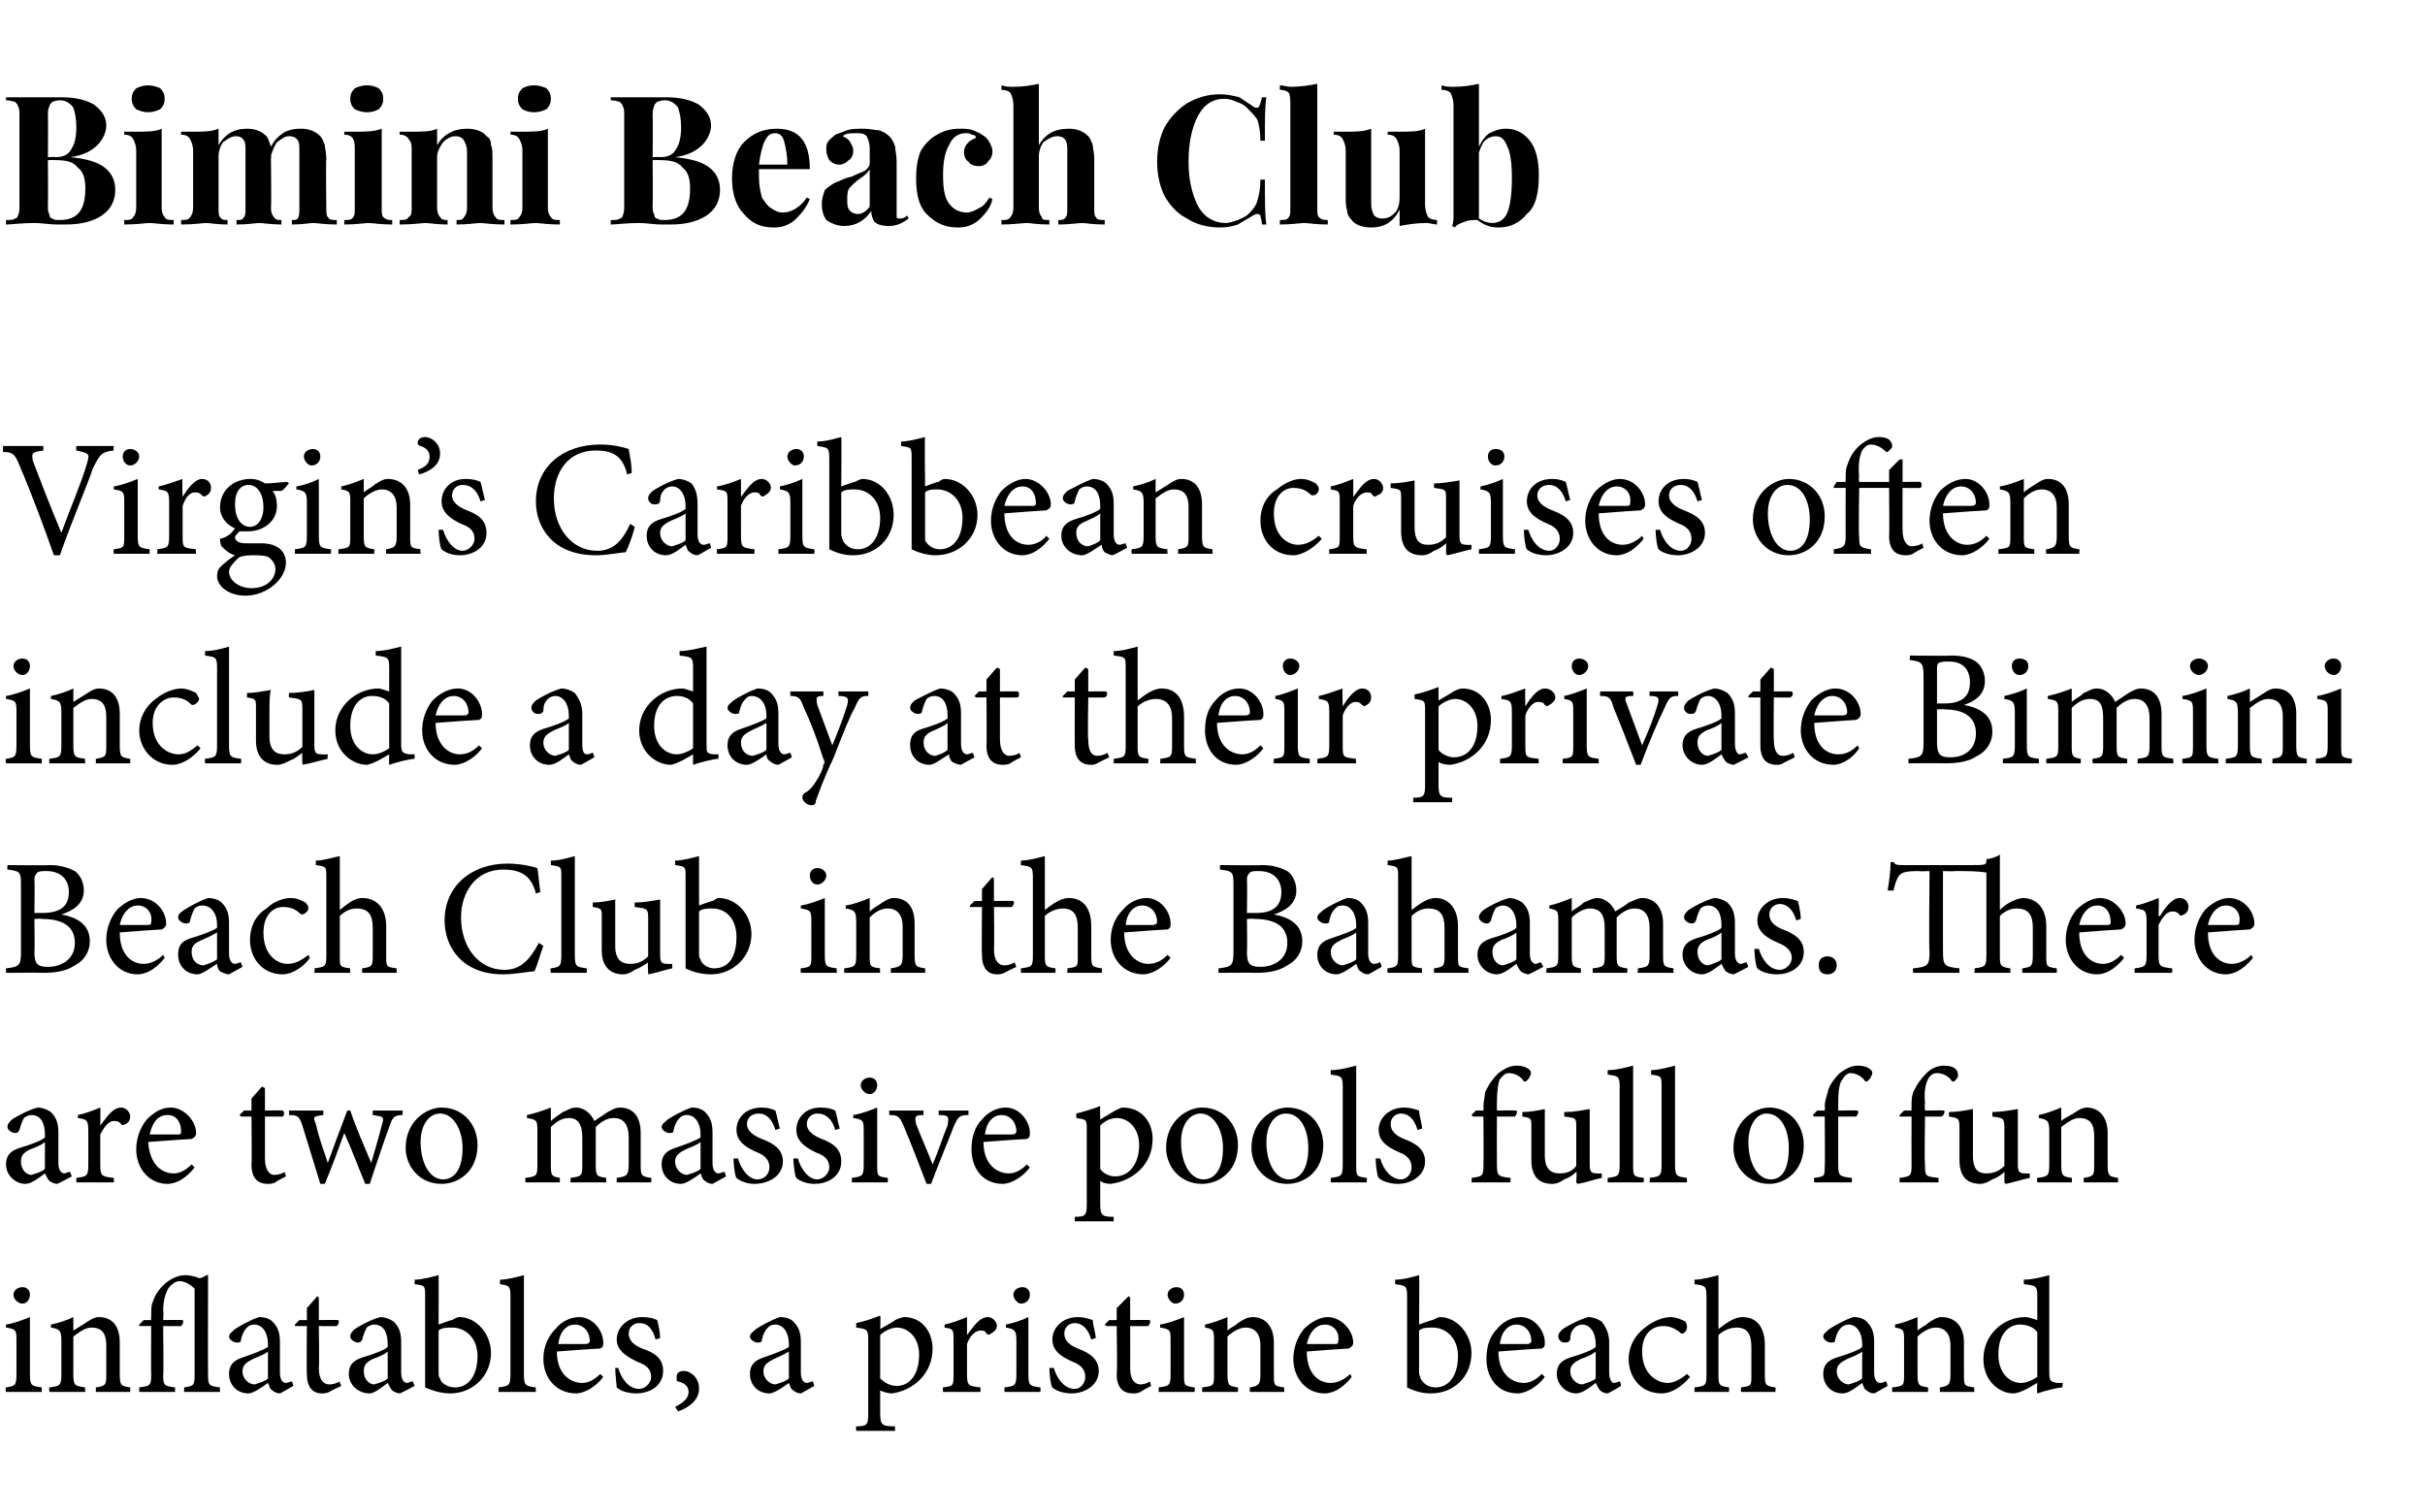<?xml version="1.0" standalone="no"?>
<!DOCTYPE svg PUBLIC "-//W3C//DTD SVG 1.1//EN" "http://www.w3.org/Graphics/SVG/1.1/DTD/svg11.dtd">
<svg xmlns="http://www.w3.org/2000/svg" version="1.1" width="162px" height="101px" viewBox="0 -2 162 101" style="top:-2px">
  <desc>Bimini Beach Club Virgin’s Caribbean cruises often include a day at their private Bimini Beach Club in the Bahamas. T...</desc>
  <defs/>
  <g id="Polygon170173">
    <path d="M 0.9 84.5 C 0.9 84.2 1.2 84 1.5 84 C 1.8 84 2 84.2 2 84.5 C 2 84.8 1.8 85.1 1.5 85.1 C 1.2 85.1 0.9 84.8 0.9 84.5 Z M 0.4 91 C 0.4 91 0.35 90.7 0.4 90.7 C 1 90.6 1.1 90.6 1.1 89.8 C 1.1 89.8 1.1 87.6 1.1 87.6 C 1.1 86.9 1.1 86.8 0.4 86.7 C 0.4 86.7 0.4 86.5 0.4 86.5 C 1 86.4 1.5 86.2 2 86 C 2 86 2 89.8 2 89.8 C 2 90.6 2.1 90.6 2.8 90.7 C 2.77 90.7 2.8 91 2.8 91 L 0.4 91 Z M 6.4 91 C 6.4 91 6.41 90.7 6.4 90.7 C 7.1 90.6 7.1 90.5 7.1 89.8 C 7.1 89.8 7.1 87.9 7.1 87.9 C 7.1 87.2 6.9 86.7 6.1 86.7 C 5.7 86.7 5.3 87 4.9 87.3 C 4.9 87.3 4.9 89.8 4.9 89.8 C 4.9 90.6 5 90.6 5.7 90.7 C 5.65 90.7 5.7 91 5.7 91 L 3.3 91 C 3.3 91 3.27 90.7 3.3 90.7 C 4 90.6 4.1 90.6 4.1 89.8 C 4.1 89.8 4.1 87.6 4.1 87.6 C 4.1 86.9 4 86.8 3.4 86.7 C 3.4 86.7 3.4 86.5 3.4 86.5 C 3.9 86.4 4.5 86.2 4.9 86 C 4.9 86 4.9 86.9 4.9 86.9 C 5.2 86.7 5.4 86.6 5.7 86.4 C 6 86.2 6.3 86 6.6 86 C 7.5 86 8 86.6 8 87.7 C 8 87.7 8 89.8 8 89.8 C 8 90.6 8.1 90.6 8.7 90.7 C 8.7 90.7 8.7 91 8.7 91 L 6.4 91 Z M 12.3 91 C 12.3 91 12.3 90.7 12.3 90.7 C 12.9 90.6 13 90.6 13 89.9 C 13 89.9 13 84.1 13 84.1 C 12.8 83.9 12.4 83.6 12 83.6 C 11.7 83.6 11.5 83.8 11.3 84 C 11.1 84.3 10.9 84.8 10.9 85.6 C 10.94 85.59 10.9 86.2 10.9 86.2 C 10.9 86.2 12.23 86.18 12.2 86.2 C 12.3 86.3 12.2 86.5 12.1 86.6 C 12.12 86.61 10.9 86.6 10.9 86.6 C 10.9 86.6 10.94 89.88 10.9 89.9 C 10.9 90.6 11 90.6 11.7 90.7 C 11.68 90.7 11.7 91 11.7 91 L 9.3 91 C 9.3 91 9.31 90.7 9.3 90.7 C 10 90.6 10.1 90.6 10.1 89.9 C 10.08 89.88 10.1 86.6 10.1 86.6 L 9.3 86.6 L 9.3 86.5 L 9.6 86.2 L 10.1 86.2 C 10.1 86.2 10.08 85.98 10.1 86 C 10.1 85.5 10.1 85.2 10.2 85 C 10.3 84.7 10.5 84.2 11.1 83.7 C 11.5 83.4 11.9 83.2 12.4 83.2 C 12.7 83.2 13.1 83.3 13.3 83.4 C 13.5 83.4 13.6 83.3 13.8 83.2 C 13.79 83.17 13.9 83.2 13.9 83.2 C 13.9 83.2 13.88 89.88 13.9 89.9 C 13.9 90.6 14 90.6 14.7 90.7 C 14.67 90.7 14.7 91 14.7 91 L 12.3 91 Z M 18.7 91.1 C 18.5 91.1 18.3 91 18.2 90.9 C 18 90.8 18 90.6 17.9 90.4 C 17.5 90.7 16.9 91.1 16.6 91.1 C 15.8 91.1 15.3 90.5 15.3 89.8 C 15.3 89.2 15.6 88.9 16.2 88.7 C 16.8 88.5 17.6 88.2 17.9 88 C 17.9 88 17.9 87.8 17.9 87.8 C 17.9 87 17.5 86.5 17 86.5 C 16.7 86.5 16.6 86.6 16.5 86.7 C 16.3 86.9 16.2 87.1 16.1 87.5 C 16.1 87.7 16 87.7 15.8 87.7 C 15.6 87.7 15.3 87.5 15.3 87.3 C 15.3 87.1 15.5 87 15.7 86.8 C 16 86.6 16.7 86.2 17.3 86 C 17.7 86 18 86.1 18.2 86.3 C 18.6 86.7 18.7 87.1 18.7 87.7 C 18.7 87.7 18.7 89.7 18.7 89.7 C 18.7 90.2 18.9 90.4 19.1 90.4 C 19.2 90.4 19.4 90.3 19.5 90.3 C 19.51 90.27 19.6 90.6 19.6 90.6 C 19.6 90.6 18.69 91.12 18.7 91.1 Z M 17.9 88.3 C 17.7 88.5 17.1 88.7 16.9 88.8 C 16.5 89 16.2 89.2 16.2 89.6 C 16.2 90.2 16.7 90.5 17 90.5 C 17.3 90.4 17.7 90.3 17.9 90.1 C 17.9 90.1 17.9 88.3 17.9 88.3 Z M 22 91 C 21.8 91.1 21.6 91.1 21.5 91.1 C 20.9 91.1 20.5 90.7 20.5 89.8 C 20.47 89.81 20.5 86.6 20.5 86.6 L 19.7 86.6 L 19.7 86.5 L 20 86.2 L 20.5 86.2 L 20.5 85.4 L 21.2 84.6 L 21.3 84.7 L 21.3 86.2 C 21.3 86.2 22.58 86.18 22.6 86.2 C 22.7 86.3 22.6 86.5 22.5 86.6 C 22.52 86.61 21.3 86.6 21.3 86.6 C 21.3 86.6 21.34 89.43 21.3 89.4 C 21.3 90.3 21.7 90.5 22 90.5 C 22.3 90.5 22.5 90.4 22.7 90.3 C 22.66 90.3 22.8 90.6 22.8 90.6 C 22.8 90.6 22.01 90.97 22 91 Z M 26.7 91.1 C 26.6 91.1 26.3 91 26.2 90.9 C 26.1 90.8 26 90.6 25.9 90.4 C 25.5 90.7 25 91.1 24.7 91.1 C 23.9 91.1 23.3 90.5 23.3 89.8 C 23.3 89.2 23.6 88.9 24.2 88.7 C 24.9 88.5 25.7 88.2 25.9 88 C 25.9 88 25.9 87.8 25.9 87.8 C 25.9 87 25.6 86.5 25 86.5 C 24.8 86.5 24.6 86.6 24.5 86.7 C 24.4 86.9 24.3 87.1 24.2 87.5 C 24.1 87.7 24 87.7 23.9 87.7 C 23.7 87.7 23.4 87.5 23.4 87.3 C 23.4 87.1 23.5 87 23.7 86.8 C 24 86.6 24.7 86.2 25.4 86 C 25.7 86 26 86.1 26.3 86.3 C 26.7 86.7 26.8 87.1 26.8 87.7 C 26.8 87.7 26.8 89.7 26.8 89.7 C 26.8 90.2 27 90.4 27.2 90.4 C 27.3 90.4 27.4 90.3 27.6 90.3 C 27.55 90.27 27.7 90.6 27.7 90.6 C 27.7 90.6 26.73 91.12 26.7 91.1 Z M 25.9 88.3 C 25.7 88.5 25.2 88.7 24.9 88.8 C 24.5 89 24.3 89.2 24.3 89.6 C 24.3 90.2 24.7 90.5 25 90.5 C 25.3 90.4 25.7 90.3 25.9 90.1 C 25.9 90.1 25.9 88.3 25.9 88.3 Z M 30.2 86.2 C 30.4 86.1 30.5 86 30.7 86 C 31.8 86 32.8 87.1 32.8 88.4 C 32.8 90 31.5 91.1 30.1 91.1 C 29.6 91.1 29.1 91 28.4 90.7 C 28.4 90.7 28.4 84.6 28.4 84.6 C 28.4 83.9 28.4 83.9 27.7 83.8 C 27.7 83.8 27.7 83.5 27.7 83.5 C 28.2 83.5 28.9 83.3 29.3 83.2 C 29.31 83.15 29.3 86.5 29.3 86.5 C 29.3 86.5 30.21 86.16 30.2 86.2 Z M 29.3 89.7 C 29.3 89.9 29.3 90 29.4 90.1 C 29.4 90.3 29.8 90.7 30.4 90.7 C 31.3 90.7 31.9 89.9 31.9 88.6 C 31.9 87.4 31.1 86.7 30.2 86.7 C 29.9 86.7 29.5 86.7 29.3 86.9 C 29.3 86.9 29.3 89.7 29.3 89.7 Z M 33.3 91 C 33.3 91 33.32 90.7 33.3 90.7 C 34 90.6 34.1 90.6 34.1 89.8 C 34.1 89.8 34.1 84.6 34.1 84.6 C 34.1 83.9 34 83.9 33.4 83.8 C 33.4 83.8 33.4 83.5 33.4 83.5 C 33.9 83.5 34.6 83.3 35 83.2 C 35 83.2 35 89.8 35 89.8 C 35 90.6 35.1 90.6 35.8 90.7 C 35.77 90.7 35.8 91 35.8 91 L 33.3 91 Z M 40.3 90 C 39.6 90.9 38.8 91.1 38.5 91.1 C 37.1 91.1 36.3 90 36.3 88.8 C 36.3 88 36.6 87.3 37.1 86.8 C 37.5 86.3 38.1 86 38.7 86 C 39.6 86 40.3 86.9 40.3 87.7 C 40.3 87.9 40.3 88 40.1 88.1 C 39.9 88.1 38.5 88.2 37.2 88.3 C 37.2 89.8 38.1 90.4 38.9 90.4 C 39.3 90.4 39.7 90.2 40.1 89.8 C 40.1 89.8 40.3 90 40.3 90 Z M 37.3 87.8 C 37.9 87.8 38.5 87.8 39.1 87.8 C 39.3 87.8 39.4 87.7 39.4 87.6 C 39.4 87 39 86.5 38.4 86.5 C 37.9 86.5 37.4 86.9 37.3 87.8 Z M 43.8 87.5 C 43.6 86.8 43.3 86.4 42.7 86.4 C 42.3 86.4 42 86.7 42 87.1 C 42 87.6 42.4 87.9 42.9 88.1 C 43.8 88.4 44.3 88.8 44.3 89.6 C 44.3 90.6 43.4 91.1 42.5 91.1 C 41.9 91.1 41.4 90.9 41.2 90.7 C 41.2 90.6 41.1 89.8 41.1 89.4 C 41.1 89.4 41.3 89.4 41.3 89.4 C 41.5 90.1 42 90.8 42.7 90.8 C 43.1 90.8 43.5 90.4 43.5 90 C 43.5 89.5 43.2 89.2 42.6 89 C 42 88.7 41.2 88.3 41.2 87.5 C 41.2 86.7 41.9 86 42.9 86 C 43.4 86 43.7 86.1 43.9 86.2 C 44 86.5 44.1 87.1 44.1 87.4 C 44.1 87.4 43.8 87.5 43.8 87.5 Z M 46.7 90.8 C 46.7 91.6 45.9 92.1 45.3 92.3 C 45.3 92.3 45.1 92 45.1 92 C 45.7 91.7 46 91.4 46 91 C 46 90.6 45.7 90.4 45.3 90.3 C 45.2 90.3 45.2 90.2 45.2 90 C 45.2 89.7 45.4 89.6 45.7 89.6 C 46.1 89.6 46.7 90 46.7 90.8 Z M 53.5 91.1 C 53.3 91.1 53.1 91 53 90.9 C 52.8 90.8 52.8 90.6 52.7 90.4 C 52.3 90.7 51.7 91.1 51.4 91.1 C 50.6 91.1 50.1 90.5 50.1 89.8 C 50.1 89.2 50.4 88.9 51 88.7 C 51.6 88.5 52.4 88.2 52.7 88 C 52.7 88 52.7 87.8 52.7 87.8 C 52.7 87 52.3 86.5 51.8 86.5 C 51.5 86.5 51.4 86.6 51.3 86.7 C 51.1 86.9 51 87.1 50.9 87.5 C 50.9 87.7 50.8 87.7 50.6 87.7 C 50.4 87.7 50.1 87.5 50.1 87.3 C 50.1 87.1 50.3 87 50.5 86.8 C 50.8 86.6 51.5 86.2 52.1 86 C 52.5 86 52.8 86.1 53 86.3 C 53.4 86.7 53.5 87.1 53.5 87.7 C 53.5 87.7 53.5 89.7 53.5 89.7 C 53.5 90.2 53.7 90.4 53.9 90.4 C 54 90.4 54.2 90.3 54.3 90.3 C 54.31 90.27 54.4 90.6 54.4 90.6 C 54.4 90.6 53.48 91.12 53.5 91.1 Z M 52.7 88.3 C 52.4 88.5 51.9 88.7 51.7 88.8 C 51.3 89 51 89.2 51 89.6 C 51 90.2 51.5 90.5 51.8 90.5 C 52.1 90.4 52.5 90.3 52.7 90.1 C 52.7 90.1 52.7 88.3 52.7 88.3 Z M 59.8 86.2 C 60 86.1 60.3 86 60.4 86 C 61.6 86 62.3 87 62.3 88.1 C 62.3 89.8 61 90.9 59.6 91.1 C 59.3 91.1 59 91 58.8 90.9 C 58.8 90.9 58.8 92.4 58.8 92.4 C 58.8 93.2 58.9 93.3 59.8 93.3 C 59.77 93.33 59.8 93.6 59.8 93.6 L 57.2 93.6 C 57.2 93.6 57.17 93.33 57.2 93.3 C 57.9 93.3 58 93.2 58 92.5 C 58 92.5 58 87.5 58 87.5 C 58 86.8 57.9 86.8 57.2 86.7 C 57.2 86.7 57.2 86.4 57.2 86.4 C 57.7 86.3 58.3 86.1 58.8 85.9 C 58.84 85.94 58.8 86.8 58.8 86.8 C 58.8 86.8 59.85 86.21 59.8 86.2 Z M 58.8 90.1 C 59.1 90.4 59.5 90.6 59.9 90.6 C 60.8 90.6 61.4 89.8 61.4 88.5 C 61.4 87.4 60.7 86.7 59.9 86.7 C 59.6 86.7 59.1 86.9 58.8 87.2 C 58.8 87.2 58.8 90.1 58.8 90.1 Z M 64.6 87.2 C 65 86.7 65.4 86 66 86 C 66.3 86 66.6 86.3 66.6 86.6 C 66.6 86.8 66.4 87 66.2 87.1 C 66.1 87.2 66 87.2 65.9 87.1 C 65.8 86.9 65.7 86.9 65.5 86.9 C 65.2 86.9 64.8 87.2 64.6 87.8 C 64.6 87.8 64.6 89.8 64.6 89.8 C 64.6 90.6 64.7 90.6 65.5 90.7 C 65.5 90.7 65.5 91 65.5 91 L 63 91 C 63 91 62.97 90.7 63 90.7 C 63.7 90.6 63.7 90.6 63.7 89.8 C 63.7 89.8 63.7 87.6 63.7 87.6 C 63.7 86.8 63.7 86.8 63.1 86.7 C 63.1 86.7 63.1 86.5 63.1 86.5 C 63.6 86.4 64.1 86.2 64.6 86 C 64.6 86.01 64.6 87.2 64.6 87.2 C 64.6 87.2 64.62 87.21 64.6 87.2 Z M 67.7 84.5 C 67.7 84.2 68 84 68.3 84 C 68.6 84 68.8 84.2 68.8 84.5 C 68.8 84.8 68.6 85.1 68.2 85.1 C 68 85.1 67.7 84.8 67.7 84.5 Z M 67.1 91 C 67.1 91 67.11 90.7 67.1 90.7 C 67.8 90.6 67.9 90.6 67.9 89.8 C 67.9 89.8 67.9 87.6 67.9 87.6 C 67.9 86.9 67.8 86.8 67.2 86.7 C 67.2 86.7 67.2 86.5 67.2 86.5 C 67.7 86.4 68.3 86.2 68.7 86 C 68.7 86 68.7 89.8 68.7 89.8 C 68.7 90.6 68.8 90.6 69.5 90.7 C 69.53 90.7 69.5 91 69.5 91 L 67.1 91 Z M 72.9 87.5 C 72.7 86.8 72.3 86.4 71.8 86.4 C 71.4 86.4 71.1 86.7 71.1 87.1 C 71.1 87.6 71.5 87.9 72 88.1 C 72.8 88.4 73.4 88.8 73.4 89.6 C 73.4 90.6 72.4 91.1 71.6 91.1 C 71 91.1 70.5 90.9 70.3 90.7 C 70.2 90.6 70.1 89.8 70.1 89.4 C 70.1 89.4 70.4 89.4 70.4 89.4 C 70.6 90.1 71.1 90.8 71.8 90.8 C 72.2 90.8 72.5 90.4 72.5 90 C 72.5 89.5 72.2 89.2 71.7 89 C 71 88.7 70.3 88.3 70.3 87.5 C 70.3 86.7 71 86 72 86 C 72.4 86 72.7 86.1 73 86.2 C 73 86.5 73.2 87.1 73.2 87.4 C 73.2 87.4 72.9 87.5 72.9 87.5 Z M 76.2 91 C 76 91.1 75.8 91.1 75.7 91.1 C 75 91.1 74.6 90.7 74.6 89.8 C 74.65 89.81 74.6 86.6 74.6 86.6 L 73.9 86.6 L 73.8 86.5 L 74.1 86.2 L 74.6 86.2 L 74.6 85.4 L 75.4 84.6 L 75.5 84.7 L 75.5 86.2 C 75.5 86.2 76.76 86.18 76.8 86.2 C 76.9 86.3 76.8 86.5 76.7 86.6 C 76.69 86.61 75.5 86.6 75.5 86.6 C 75.5 86.6 75.51 89.43 75.5 89.4 C 75.5 90.3 75.9 90.5 76.2 90.5 C 76.4 90.5 76.7 90.4 76.8 90.3 C 76.83 90.3 76.9 90.6 76.9 90.6 C 76.9 90.6 76.18 90.97 76.2 91 Z M 78 84.5 C 78 84.2 78.3 84 78.6 84 C 78.9 84 79.1 84.2 79.1 84.5 C 79.1 84.8 78.9 85.1 78.5 85.1 C 78.3 85.1 78 84.8 78 84.5 Z M 77.4 91 C 77.4 91 77.42 90.7 77.4 90.7 C 78.1 90.6 78.2 90.6 78.2 89.8 C 78.2 89.8 78.2 87.6 78.2 87.6 C 78.2 86.9 78.2 86.8 77.5 86.7 C 77.5 86.7 77.5 86.5 77.5 86.5 C 78.1 86.4 78.6 86.2 79.1 86 C 79.1 86 79.1 89.8 79.1 89.8 C 79.1 90.6 79.1 90.6 79.8 90.7 C 79.84 90.7 79.8 91 79.8 91 L 77.4 91 Z M 83.5 91 C 83.5 91 83.48 90.7 83.5 90.7 C 84.1 90.6 84.2 90.5 84.2 89.8 C 84.2 89.8 84.2 87.9 84.2 87.9 C 84.2 87.2 83.9 86.7 83.2 86.7 C 82.8 86.7 82.3 87 82 87.3 C 82 87.3 82 89.8 82 89.8 C 82 90.6 82.1 90.6 82.7 90.7 C 82.72 90.7 82.7 91 82.7 91 L 80.3 91 C 80.3 91 80.33 90.7 80.3 90.7 C 81.1 90.6 81.1 90.6 81.1 89.8 C 81.1 89.8 81.1 87.6 81.1 87.6 C 81.1 86.9 81.1 86.8 80.5 86.7 C 80.5 86.7 80.5 86.5 80.5 86.5 C 81 86.4 81.5 86.2 82 86 C 82 86 82 86.9 82 86.9 C 82.2 86.7 82.5 86.6 82.7 86.4 C 83 86.2 83.3 86 83.7 86 C 84.5 86 85.1 86.6 85.1 87.7 C 85.1 87.7 85.1 89.8 85.1 89.8 C 85.1 90.6 85.1 90.6 85.8 90.7 C 85.76 90.7 85.8 91 85.8 91 L 83.5 91 Z M 90.3 90 C 89.6 90.9 88.9 91.1 88.5 91.1 C 87.2 91.1 86.4 90 86.4 88.8 C 86.4 88 86.7 87.3 87.1 86.8 C 87.6 86.3 88.2 86 88.7 86 C 89.6 86 90.4 86.9 90.4 87.7 C 90.4 87.9 90.3 88 90.1 88.1 C 89.9 88.1 88.6 88.2 87.3 88.3 C 87.3 89.8 88.1 90.4 88.9 90.4 C 89.3 90.4 89.8 90.2 90.2 89.8 C 90.2 89.8 90.3 90 90.3 90 Z M 87.3 87.8 C 87.9 87.8 88.5 87.8 89.2 87.8 C 89.4 87.8 89.4 87.7 89.4 87.6 C 89.5 87 89.1 86.5 88.5 86.5 C 88 86.5 87.5 86.9 87.3 87.8 Z M 95.7 86.2 C 95.9 86.1 96.1 86 96.2 86 C 97.3 86 98.3 87.1 98.3 88.4 C 98.3 90 97.1 91.1 95.6 91.1 C 95.1 91.1 94.6 91 94 90.7 C 94 90.7 94 84.6 94 84.6 C 94 83.9 93.9 83.9 93.2 83.8 C 93.2 83.8 93.2 83.5 93.2 83.5 C 93.8 83.5 94.4 83.3 94.8 83.2 C 94.83 83.15 94.8 86.5 94.8 86.5 C 94.8 86.5 95.72 86.16 95.7 86.2 Z M 94.8 89.7 C 94.8 89.9 94.9 90 94.9 90.1 C 95 90.3 95.3 90.7 95.9 90.7 C 96.8 90.7 97.4 89.9 97.4 88.6 C 97.4 87.4 96.6 86.7 95.7 86.7 C 95.4 86.7 95 86.7 94.8 86.9 C 94.8 86.9 94.8 89.7 94.8 89.7 Z M 103.2 90 C 102.5 90.9 101.7 91.1 101.4 91.1 C 100 91.1 99.3 90 99.3 88.8 C 99.3 88 99.5 87.3 100 86.8 C 100.4 86.3 101 86 101.6 86 C 102.5 86 103.2 86.9 103.2 87.7 C 103.2 87.9 103.2 88 103 88.1 C 102.8 88.1 101.4 88.2 100.1 88.3 C 100.1 89.8 101 90.4 101.8 90.4 C 102.2 90.4 102.6 90.2 103 89.8 C 103 89.8 103.2 90 103.2 90 Z M 100.2 87.8 C 100.8 87.8 101.4 87.8 102 87.8 C 102.2 87.8 102.3 87.7 102.3 87.6 C 102.3 87 101.9 86.5 101.3 86.5 C 100.8 86.5 100.3 86.9 100.2 87.8 Z M 107.4 91.1 C 107.2 91.1 107 91 106.9 90.9 C 106.8 90.8 106.7 90.6 106.6 90.4 C 106.2 90.7 105.7 91.1 105.3 91.1 C 104.6 91.1 104 90.5 104 89.8 C 104 89.2 104.3 88.9 104.9 88.7 C 105.6 88.5 106.4 88.2 106.6 88 C 106.6 88 106.6 87.8 106.6 87.8 C 106.6 87 106.2 86.5 105.7 86.5 C 105.5 86.5 105.3 86.6 105.2 86.7 C 105 86.9 104.9 87.1 104.9 87.5 C 104.8 87.7 104.7 87.7 104.5 87.7 C 104.3 87.7 104.1 87.5 104.1 87.3 C 104.1 87.1 104.2 87 104.4 86.8 C 104.7 86.6 105.4 86.2 106.1 86 C 106.4 86 106.7 86.1 107 86.3 C 107.3 86.7 107.5 87.1 107.5 87.7 C 107.5 87.7 107.5 89.7 107.5 89.7 C 107.5 90.2 107.7 90.4 107.8 90.4 C 108 90.4 108.1 90.3 108.2 90.3 C 108.24 90.27 108.3 90.6 108.3 90.6 C 108.3 90.6 107.41 91.12 107.4 91.1 Z M 106.6 88.3 C 106.4 88.5 105.9 88.7 105.6 88.8 C 105.2 89 104.9 89.2 104.9 89.6 C 104.9 90.2 105.4 90.5 105.7 90.5 C 106 90.4 106.4 90.3 106.6 90.1 C 106.6 90.1 106.6 88.3 106.6 88.3 Z M 112.9 90 C 112.4 90.6 111.7 91.1 111 91.1 C 109.6 91.1 108.8 90 108.8 88.8 C 108.8 88 109.2 87.2 109.9 86.7 C 110.5 86.2 111.2 86 111.6 86 C 112 86 112.4 86.2 112.6 86.3 C 112.7 86.5 112.7 86.6 112.7 86.7 C 112.7 86.9 112.5 87.1 112.4 87.1 C 112.3 87.1 112.3 87.1 112.2 87 C 111.8 86.7 111.5 86.6 111.1 86.6 C 110.3 86.6 109.7 87.2 109.7 88.3 C 109.7 89.9 110.8 90.4 111.4 90.4 C 111.8 90.4 112.2 90.2 112.7 89.8 C 112.7 89.8 112.9 90 112.9 90 Z M 116.3 91 C 116.3 91 116.32 90.7 116.3 90.7 C 117 90.6 117 90.6 117 89.9 C 117 89.9 117 88 117 88 C 117 87.1 116.7 86.7 116 86.7 C 115.6 86.7 115.1 86.9 114.8 87.2 C 114.8 87.2 114.8 89.9 114.8 89.9 C 114.8 90.6 114.9 90.6 115.5 90.7 C 115.53 90.7 115.5 91 115.5 91 L 113.2 91 C 113.2 91 113.2 90.7 113.2 90.7 C 113.9 90.6 114 90.6 114 89.9 C 114 89.9 114 84.6 114 84.6 C 114 83.9 113.9 83.9 113.2 83.8 C 113.2 83.8 113.2 83.5 113.2 83.5 C 113.7 83.5 114.4 83.3 114.8 83.2 C 114.8 83.2 114.8 86.8 114.8 86.8 C 115.2 86.5 115.8 86 116.4 86 C 117.3 86 117.9 86.6 117.9 87.9 C 117.9 87.9 117.9 89.9 117.9 89.9 C 117.9 90.6 118 90.6 118.6 90.7 C 118.64 90.7 118.6 91 118.6 91 L 116.3 91 Z M 125.2 91.1 C 125 91.1 124.8 91 124.7 90.9 C 124.5 90.8 124.5 90.6 124.4 90.4 C 124 90.7 123.5 91.1 123.1 91.1 C 122.3 91.1 121.8 90.5 121.8 89.8 C 121.8 89.2 122.1 88.9 122.7 88.7 C 123.4 88.5 124.2 88.2 124.4 88 C 124.4 88 124.4 87.8 124.4 87.8 C 124.4 87 124 86.5 123.5 86.5 C 123.3 86.5 123.1 86.6 123 86.7 C 122.8 86.9 122.7 87.1 122.6 87.5 C 122.6 87.7 122.5 87.7 122.3 87.7 C 122.1 87.7 121.8 87.5 121.8 87.3 C 121.8 87.1 122 87 122.2 86.8 C 122.5 86.6 123.2 86.2 123.8 86 C 124.2 86 124.5 86.1 124.7 86.3 C 125.1 86.7 125.2 87.1 125.2 87.7 C 125.2 87.7 125.2 89.7 125.2 89.7 C 125.2 90.2 125.4 90.4 125.6 90.4 C 125.8 90.4 125.9 90.3 126 90.3 C 126.02 90.27 126.1 90.6 126.1 90.6 C 126.1 90.6 125.2 91.12 125.2 91.1 Z M 124.4 88.3 C 124.2 88.5 123.6 88.7 123.4 88.8 C 123 89 122.7 89.2 122.7 89.6 C 122.7 90.2 123.2 90.5 123.5 90.5 C 123.8 90.4 124.2 90.3 124.4 90.1 C 124.4 90.1 124.4 88.3 124.4 88.3 Z M 129.6 91 C 129.6 91 129.57 90.7 129.6 90.7 C 130.2 90.6 130.3 90.5 130.3 89.8 C 130.3 89.8 130.3 87.9 130.3 87.9 C 130.3 87.2 130 86.7 129.3 86.7 C 128.9 86.7 128.4 87 128.1 87.3 C 128.1 87.3 128.1 89.8 128.1 89.8 C 128.1 90.6 128.2 90.6 128.8 90.7 C 128.81 90.7 128.8 91 128.8 91 L 126.4 91 C 126.4 91 126.42 90.7 126.4 90.7 C 127.2 90.6 127.2 90.6 127.2 89.8 C 127.2 89.8 127.2 87.6 127.2 87.6 C 127.2 86.9 127.2 86.8 126.6 86.7 C 126.6 86.7 126.6 86.5 126.6 86.5 C 127.1 86.4 127.6 86.2 128.1 86 C 128.1 86 128.1 86.9 128.1 86.9 C 128.3 86.7 128.6 86.6 128.8 86.4 C 129.1 86.2 129.4 86 129.7 86 C 130.6 86 131.2 86.6 131.2 87.7 C 131.2 87.7 131.2 89.8 131.2 89.8 C 131.2 90.6 131.2 90.6 131.9 90.7 C 131.85 90.7 131.9 91 131.9 91 L 129.6 91 Z M 137.8 90.7 C 137.5 90.7 136.7 90.9 136.1 91.1 C 136.06 91.12 136.1 90.4 136.1 90.4 C 136.1 90.4 135.39 90.8 135.4 90.8 C 135 91 134.7 91.1 134.5 91.1 C 133.6 91.1 132.5 90.3 132.5 88.8 C 132.5 87.2 133.8 86 135.3 86 C 135.5 86 135.8 86.1 136.1 86.2 C 136.1 86.2 136.1 84.6 136.1 84.6 C 136.1 83.9 136 83.9 135.2 83.8 C 135.2 83.8 135.2 83.5 135.2 83.5 C 135.8 83.5 136.5 83.3 136.9 83.2 C 136.9 83.2 136.9 89.7 136.9 89.7 C 136.9 90.3 137 90.3 137.4 90.4 C 137.41 90.39 137.8 90.4 137.8 90.4 C 137.8 90.4 137.76 90.7 137.8 90.7 Z M 136.1 87 C 135.8 86.6 135.3 86.5 134.9 86.5 C 134.4 86.5 133.5 86.9 133.5 88.5 C 133.5 89.8 134.3 90.4 135 90.4 C 135.4 90.4 135.8 90.2 136.1 90 C 136.1 90 136.1 87 136.1 87 Z " stroke="none" fill="#000"/>
  </g>
  <g id="Polygon170172">
    <path d="M 3.8 77.1 C 3.7 77.1 3.4 77 3.3 76.9 C 3.2 76.8 3.1 76.6 3 76.4 C 2.6 76.7 2.1 77.1 1.7 77.1 C 1 77.1 0.4 76.5 0.4 75.8 C 0.4 75.2 0.7 74.9 1.3 74.7 C 2 74.5 2.8 74.2 3 74 C 3 74 3 73.8 3 73.8 C 3 73 2.7 72.5 2.1 72.5 C 1.9 72.5 1.7 72.6 1.6 72.7 C 1.5 72.9 1.4 73.1 1.3 73.5 C 1.2 73.7 1.1 73.7 1 73.7 C 0.8 73.7 0.5 73.5 0.5 73.3 C 0.5 73.1 0.6 73 0.8 72.8 C 1.1 72.6 1.8 72.2 2.5 72 C 2.8 72 3.1 72.1 3.4 72.3 C 3.8 72.7 3.9 73.1 3.9 73.7 C 3.9 73.7 3.9 75.7 3.9 75.7 C 3.9 76.2 4.1 76.4 4.3 76.4 C 4.4 76.4 4.5 76.3 4.7 76.3 C 4.65 76.27 4.8 76.6 4.8 76.6 C 4.8 76.6 3.83 77.12 3.8 77.1 Z M 3 74.3 C 2.8 74.5 2.3 74.7 2 74.8 C 1.6 75 1.4 75.2 1.4 75.6 C 1.4 76.2 1.8 76.5 2.1 76.5 C 2.4 76.4 2.8 76.3 3 76.1 C 3 76.1 3 74.3 3 74.3 Z M 6.7 73.2 C 7.1 72.7 7.5 72 8.1 72 C 8.4 72 8.7 72.3 8.7 72.6 C 8.7 72.8 8.6 73 8.4 73.1 C 8.2 73.2 8.1 73.2 8.1 73.1 C 7.9 72.9 7.8 72.9 7.6 72.9 C 7.3 72.9 7 73.2 6.7 73.8 C 6.7 73.8 6.7 75.8 6.7 75.8 C 6.7 76.6 6.8 76.6 7.6 76.7 C 7.62 76.7 7.6 77 7.6 77 L 5.1 77 C 5.1 77 5.09 76.7 5.1 76.7 C 5.8 76.6 5.9 76.6 5.9 75.8 C 5.9 75.8 5.9 73.6 5.9 73.6 C 5.9 72.8 5.8 72.8 5.2 72.7 C 5.2 72.7 5.2 72.5 5.2 72.5 C 5.7 72.4 6.2 72.2 6.7 72 C 6.72 72.01 6.7 73.2 6.7 73.2 C 6.7 73.2 6.74 73.21 6.7 73.2 Z M 13 76 C 12.3 76.9 11.6 77.1 11.2 77.1 C 9.9 77.1 9.1 76 9.1 74.8 C 9.1 74 9.4 73.3 9.8 72.8 C 10.3 72.3 10.8 72 11.4 72 C 12.3 72 13.1 72.9 13.1 73.7 C 13.1 73.9 13 74 12.8 74.1 C 12.6 74.1 11.3 74.2 9.9 74.3 C 10 75.8 10.8 76.4 11.6 76.4 C 12 76.4 12.4 76.2 12.8 75.8 C 12.8 75.8 13 76 13 76 Z M 10 73.8 C 10.6 73.8 11.2 73.8 11.9 73.8 C 12.1 73.8 12.1 73.7 12.1 73.6 C 12.1 73 11.8 72.5 11.2 72.5 C 10.6 72.5 10.2 72.9 10 73.8 Z M 18.4 77 C 18.2 77.1 18 77.1 17.9 77.1 C 17.2 77.1 16.8 76.7 16.8 75.8 C 16.83 75.81 16.8 72.6 16.8 72.6 L 16.1 72.6 L 16 72.5 L 16.3 72.2 L 16.8 72.2 L 16.8 71.4 L 17.5 70.6 L 17.7 70.7 L 17.7 72.2 C 17.7 72.2 18.94 72.18 18.9 72.2 C 19 72.3 19 72.5 18.9 72.6 C 18.88 72.61 17.7 72.6 17.7 72.6 C 17.7 72.6 17.7 75.43 17.7 75.4 C 17.7 76.3 18.1 76.5 18.3 76.5 C 18.6 76.5 18.9 76.4 19 76.3 C 19.02 76.3 19.1 76.6 19.1 76.6 C 19.1 76.6 18.37 76.97 18.4 77 Z M 26.9 72.5 C 26.3 72.5 26.2 72.7 26 73.3 C 25.7 74.1 25.2 75.6 24.7 77.1 C 24.7 77.1 24.4 77.1 24.4 77.1 C 23.9 75.9 23.5 74.8 23 73.7 C 22.6 74.8 22.2 75.9 21.7 77.1 C 21.7 77.1 21.4 77.1 21.4 77.1 C 21 75.8 20.6 74.5 20.2 73.2 C 20 72.6 19.9 72.5 19.3 72.5 C 19.33 72.45 19.3 72.2 19.3 72.2 L 21.6 72.2 C 21.6 72.2 21.6 72.45 21.6 72.5 C 20.9 72.6 20.9 72.6 21.1 73.1 C 21.3 74 21.6 74.8 21.9 75.7 C 21.9 75.7 21.9 75.7 21.9 75.7 C 22.3 74.6 22.7 73.5 23.2 72.2 C 23.2 72.2 23.4 72.2 23.4 72.2 C 23.8 73.4 24.3 74.5 24.8 75.7 C 24.8 75.7 24.8 75.7 24.8 75.7 C 25 75 25.3 74 25.5 73.2 C 25.7 72.6 25.6 72.6 24.9 72.5 C 24.89 72.45 24.9 72.2 24.9 72.2 L 26.9 72.2 C 26.9 72.2 26.88 72.45 26.9 72.5 Z M 31.9 74.5 C 31.9 76.3 30.6 77.1 29.5 77.1 C 28 77.1 27.1 75.9 27.1 74.7 C 27.1 72.9 28.5 72 29.5 72 C 30.9 72 31.9 73.1 31.9 74.5 Z M 28.1 74.3 C 28.1 75.7 28.7 76.8 29.6 76.8 C 30.3 76.8 30.9 76.2 30.9 74.7 C 30.9 73.5 30.3 72.4 29.4 72.4 C 28.7 72.4 28.1 73.1 28.1 74.3 Z M 41.2 77 C 41.2 77 41.19 76.7 41.2 76.7 C 41.8 76.6 42 76.6 42 75.8 C 42 75.8 42 74 42 74 C 42 73.2 41.7 72.7 41 72.7 C 40.6 72.7 40.2 72.9 39.8 73.3 C 39.8 73.4 39.8 73.5 39.8 73.7 C 39.8 73.7 39.8 75.9 39.8 75.9 C 39.8 76.6 39.9 76.6 40.5 76.7 C 40.5 76.7 40.5 77 40.5 77 L 38.1 77 C 38.1 77 38.15 76.7 38.1 76.7 C 38.8 76.6 38.9 76.6 38.9 75.9 C 38.9 75.9 38.9 74 38.9 74 C 38.9 73.1 38.6 72.7 38 72.7 C 37.5 72.7 37.1 73 36.8 73.3 C 36.8 73.3 36.8 75.9 36.8 75.9 C 36.8 76.6 36.9 76.6 37.4 76.7 C 37.4 76.7 37.4 77 37.4 77 L 35.1 77 C 35.1 77 35.08 76.7 35.1 76.7 C 35.8 76.6 35.9 76.6 35.9 75.9 C 35.9 75.9 35.9 73.6 35.9 73.6 C 35.9 72.9 35.9 72.8 35.2 72.7 C 35.2 72.7 35.2 72.5 35.2 72.5 C 35.7 72.4 36.3 72.2 36.8 72 C 36.8 72 36.8 72.9 36.8 72.9 C 37 72.7 37.2 72.6 37.6 72.3 C 37.9 72.2 38.1 72 38.5 72 C 39 72 39.5 72.4 39.7 72.9 C 40 72.7 40.3 72.5 40.6 72.3 C 40.8 72.2 41.1 72 41.4 72 C 42.3 72 42.8 72.6 42.8 73.7 C 42.8 73.7 42.8 75.9 42.8 75.9 C 42.8 76.6 42.9 76.6 43.5 76.7 C 43.54 76.7 43.5 77 43.5 77 L 41.2 77 Z M 47.6 77.1 C 47.4 77.1 47.2 77 47.1 76.9 C 46.9 76.8 46.9 76.6 46.8 76.4 C 46.4 76.7 45.8 77.1 45.5 77.1 C 44.7 77.1 44.2 76.5 44.2 75.8 C 44.2 75.2 44.5 74.9 45.1 74.7 C 45.7 74.5 46.5 74.2 46.8 74 C 46.8 74 46.8 73.8 46.8 73.8 C 46.8 73 46.4 72.5 45.9 72.5 C 45.6 72.5 45.5 72.6 45.4 72.7 C 45.2 72.9 45.1 73.1 45 73.5 C 45 73.7 44.9 73.7 44.7 73.7 C 44.5 73.7 44.2 73.5 44.2 73.3 C 44.2 73.1 44.4 73 44.6 72.8 C 44.9 72.6 45.6 72.2 46.2 72 C 46.6 72 46.9 72.1 47.1 72.3 C 47.5 72.7 47.6 73.1 47.6 73.7 C 47.6 73.7 47.6 75.7 47.6 75.7 C 47.6 76.2 47.8 76.4 48 76.4 C 48.1 76.4 48.3 76.3 48.4 76.3 C 48.41 76.27 48.5 76.6 48.5 76.6 C 48.5 76.6 47.58 77.12 47.6 77.1 Z M 46.8 74.3 C 46.6 74.5 46 74.7 45.8 74.8 C 45.4 75 45.1 75.2 45.1 75.6 C 45.1 76.2 45.6 76.5 45.9 76.5 C 46.2 76.4 46.6 76.3 46.8 76.1 C 46.8 76.1 46.8 74.3 46.8 74.3 Z M 51.8 73.5 C 51.6 72.8 51.2 72.4 50.7 72.4 C 50.2 72.4 49.9 72.7 49.9 73.1 C 49.9 73.6 50.4 73.9 50.9 74.1 C 51.7 74.4 52.3 74.8 52.3 75.6 C 52.3 76.6 51.3 77.1 50.4 77.1 C 49.9 77.1 49.4 76.9 49.2 76.7 C 49.1 76.6 49 75.8 49 75.4 C 49 75.4 49.3 75.4 49.3 75.4 C 49.5 76.1 50 76.8 50.6 76.8 C 51.1 76.8 51.4 76.4 51.4 76 C 51.4 75.5 51.1 75.2 50.6 75 C 49.9 74.7 49.2 74.3 49.2 73.5 C 49.2 72.7 49.8 72 50.9 72 C 51.3 72 51.6 72.1 51.8 72.2 C 51.9 72.5 52 73.1 52.1 73.4 C 52.1 73.4 51.8 73.5 51.8 73.5 Z M 55.8 73.5 C 55.6 72.8 55.2 72.4 54.6 72.4 C 54.2 72.4 53.9 72.7 53.9 73.1 C 53.9 73.6 54.4 73.9 54.9 74.1 C 55.7 74.4 56.2 74.8 56.2 75.6 C 56.2 76.6 55.3 77.1 54.4 77.1 C 53.9 77.1 53.4 76.9 53.2 76.7 C 53.1 76.6 53 75.8 53 75.4 C 53 75.4 53.3 75.4 53.3 75.4 C 53.5 76.1 54 76.8 54.6 76.8 C 55 76.8 55.4 76.4 55.4 76 C 55.4 75.5 55.1 75.2 54.5 75 C 53.9 74.7 53.2 74.3 53.2 73.5 C 53.2 72.7 53.8 72 54.8 72 C 55.3 72 55.6 72.1 55.8 72.2 C 55.9 72.5 56 73.1 56.1 73.4 C 56.1 73.4 55.8 73.5 55.8 73.5 Z M 57.5 70.5 C 57.5 70.2 57.8 70 58.1 70 C 58.4 70 58.6 70.2 58.6 70.5 C 58.6 70.8 58.4 71.1 58.1 71.1 C 57.8 71.1 57.5 70.8 57.5 70.5 Z M 56.9 77 C 56.9 77 56.93 76.7 56.9 76.7 C 57.6 76.6 57.7 76.6 57.7 75.8 C 57.7 75.8 57.7 73.6 57.7 73.6 C 57.7 72.9 57.7 72.8 57 72.7 C 57 72.7 57 72.5 57 72.5 C 57.6 72.4 58.1 72.2 58.6 72 C 58.6 72 58.6 75.8 58.6 75.8 C 58.6 76.6 58.6 76.6 59.3 76.7 C 59.34 76.7 59.3 77 59.3 77 L 56.9 77 Z M 64.7 72.5 C 64.1 72.5 64 72.6 63.7 73.3 C 63.4 74.1 62.8 75.5 62.2 77.1 C 62.2 77.1 61.9 77.1 61.9 77.1 C 61.4 75.8 60.9 74.5 60.4 73.3 C 60.1 72.6 60 72.5 59.4 72.5 C 59.42 72.45 59.4 72.2 59.4 72.2 L 61.7 72.2 C 61.7 72.2 61.68 72.45 61.7 72.5 C 61.1 72.5 61.1 72.6 61.2 73.1 C 61.5 73.9 62 75 62.3 75.8 C 62.7 74.9 63 73.9 63.3 73.2 C 63.4 72.6 63.4 72.5 62.7 72.5 C 62.73 72.45 62.7 72.2 62.7 72.2 L 64.7 72.2 C 64.7 72.2 64.69 72.45 64.7 72.5 Z M 68.8 76 C 68.1 76.9 67.3 77.1 67 77.1 C 65.6 77.1 64.9 76 64.9 74.8 C 64.9 74 65.1 73.3 65.6 72.8 C 66 72.3 66.6 72 67.2 72 C 68.1 72 68.8 72.9 68.8 73.7 C 68.8 73.9 68.8 74 68.6 74.1 C 68.4 74.1 67 74.2 65.7 74.3 C 65.7 75.8 66.6 76.4 67.4 76.4 C 67.8 76.4 68.2 76.2 68.6 75.8 C 68.6 75.8 68.8 76 68.8 76 Z M 65.8 73.8 C 66.4 73.8 67 73.8 67.6 73.8 C 67.8 73.8 67.9 73.7 67.9 73.6 C 67.9 73 67.5 72.5 66.9 72.5 C 66.4 72.5 65.9 72.9 65.8 73.8 Z M 74.5 72.2 C 74.7 72.1 74.9 72 75 72 C 76.3 72 77 73 77 74.1 C 77 75.8 75.7 76.9 74.2 77.1 C 73.9 77.1 73.6 77 73.5 76.9 C 73.5 76.9 73.5 78.4 73.5 78.4 C 73.5 79.2 73.6 79.3 74.4 79.3 C 74.41 79.33 74.4 79.6 74.4 79.6 L 71.8 79.6 C 71.8 79.6 71.81 79.33 71.8 79.3 C 72.5 79.3 72.6 79.2 72.6 78.5 C 72.6 78.5 72.6 73.5 72.6 73.5 C 72.6 72.8 72.6 72.8 71.9 72.7 C 71.9 72.7 71.9 72.4 71.9 72.4 C 72.3 72.3 73 72.1 73.5 71.9 C 73.48 71.94 73.5 72.8 73.5 72.8 C 73.5 72.8 74.49 72.21 74.5 72.2 Z M 73.5 76.1 C 73.7 76.4 74.1 76.6 74.5 76.6 C 75.4 76.6 76.1 75.8 76.1 74.5 C 76.1 73.4 75.4 72.7 74.6 72.7 C 74.2 72.7 73.8 72.9 73.5 73.2 C 73.5 73.2 73.5 76.1 73.5 76.1 Z M 82.7 74.5 C 82.7 76.3 81.4 77.1 80.3 77.1 C 78.8 77.1 77.9 75.9 77.9 74.7 C 77.9 72.9 79.3 72 80.3 72 C 81.7 72 82.7 73.1 82.7 74.5 Z M 78.9 74.3 C 78.9 75.7 79.5 76.8 80.4 76.8 C 81.1 76.8 81.7 76.2 81.7 74.7 C 81.7 73.5 81.1 72.4 80.2 72.4 C 79.5 72.4 78.9 73.1 78.9 74.3 Z M 88.4 74.5 C 88.4 76.3 87.1 77.1 86 77.1 C 84.5 77.1 83.6 75.9 83.6 74.7 C 83.6 72.9 85 72 86 72 C 87.4 72 88.4 73.1 88.4 74.5 Z M 84.6 74.3 C 84.6 75.7 85.2 76.8 86.1 76.8 C 86.8 76.8 87.4 76.2 87.4 74.7 C 87.4 73.5 86.9 72.4 85.9 72.4 C 85.2 72.4 84.6 73.1 84.6 74.3 Z M 88.9 77 C 88.9 77 88.89 76.7 88.9 76.7 C 89.6 76.6 89.7 76.6 89.7 75.8 C 89.7 75.8 89.7 70.6 89.7 70.6 C 89.7 69.9 89.6 69.9 88.9 69.8 C 88.9 69.8 88.9 69.5 88.9 69.5 C 89.5 69.5 90.2 69.3 90.6 69.2 C 90.6 69.2 90.6 75.8 90.6 75.8 C 90.6 76.6 90.6 76.6 91.3 76.7 C 91.34 76.7 91.3 77 91.3 77 L 88.9 77 Z M 94.7 73.5 C 94.5 72.8 94.1 72.4 93.6 72.4 C 93.2 72.4 92.9 72.7 92.9 73.1 C 92.9 73.6 93.3 73.9 93.8 74.1 C 94.6 74.4 95.2 74.8 95.2 75.6 C 95.2 76.6 94.2 77.1 93.4 77.1 C 92.8 77.1 92.3 76.9 92.1 76.7 C 92 76.6 91.9 75.8 91.9 75.4 C 91.9 75.4 92.2 75.4 92.2 75.4 C 92.4 76.1 92.9 76.8 93.6 76.8 C 94 76.8 94.3 76.4 94.3 76 C 94.3 75.5 94 75.2 93.5 75 C 92.8 74.7 92.1 74.3 92.1 73.5 C 92.1 72.7 92.8 72 93.8 72 C 94.2 72 94.5 72.1 94.8 72.2 C 94.8 72.5 95 73.1 95 73.4 C 95 73.4 94.7 73.5 94.7 73.5 Z M 99.1 72.2 C 99.1 72.2 99.12 71.94 99.1 71.9 C 99.1 71.6 99.2 71.3 99.2 71 C 99.3 70.8 99.5 70.3 100.1 69.7 C 100.5 69.4 100.9 69.2 101.3 69.2 C 101.7 69.2 102 69.3 102.2 69.5 C 102.3 69.6 102.3 69.8 102.2 69.9 C 102.2 70 102.1 70.1 102 70.2 C 101.9 70.3 101.8 70.3 101.7 70.1 C 101.5 69.9 101.2 69.7 100.8 69.7 C 100.5 69.7 100.4 69.9 100.2 70.1 C 100.1 70.3 100 70.8 100 71.7 C 99.99 71.74 100 72.2 100 72.2 C 100 72.2 101.29 72.18 101.3 72.2 C 101.4 72.3 101.3 72.5 101.2 72.6 C 101.18 72.61 100 72.6 100 72.6 C 100 72.6 99.99 75.77 100 75.8 C 100 76.6 100.1 76.6 100.9 76.7 C 100.93 76.71 100.9 77 100.9 77 L 98.3 77 C 98.3 77 98.34 76.7 98.3 76.7 C 99 76.6 99.1 76.6 99.1 75.9 C 99.12 75.85 99.1 72.6 99.1 72.6 L 98.4 72.6 L 98.3 72.5 L 98.6 72.2 L 99.1 72.2 Z M 107 76.7 C 106.5 76.8 106 77 105.4 77.1 C 105.41 77.12 105.3 77 105.3 77 C 105.3 77 105.35 76.27 105.3 76.3 C 105.1 76.5 104.8 76.7 104.5 76.8 C 104.2 77 104 77.1 103.7 77.1 C 102.9 77.1 102.3 76.7 102.3 75.5 C 102.3 75.5 102.3 73.3 102.3 73.3 C 102.3 72.7 102.3 72.7 101.7 72.6 C 101.7 72.6 101.7 72.3 101.7 72.3 C 102.2 72.3 102.7 72.2 103.2 72.1 C 103.2 72.4 103.2 73 103.2 73.7 C 103.2 73.7 103.2 75.2 103.2 75.2 C 103.2 76.2 103.7 76.4 104.2 76.4 C 104.6 76.4 105 76.3 105.3 75.9 C 105.3 75.9 105.3 73.3 105.3 73.3 C 105.3 72.7 105.3 72.7 104.5 72.6 C 104.5 72.6 104.5 72.3 104.5 72.3 C 105.1 72.3 105.6 72.2 106.2 72.1 C 106.2 72.1 106.2 75.8 106.2 75.8 C 106.2 76.3 106.3 76.4 106.7 76.4 C 106.72 76.42 107 76.4 107 76.4 C 107 76.4 107.03 76.72 107 76.7 Z M 107.4 77 C 107.4 77 107.39 76.7 107.4 76.7 C 108.1 76.6 108.2 76.6 108.2 75.8 C 108.2 75.8 108.2 70.6 108.2 70.6 C 108.2 69.9 108.1 69.9 107.4 69.8 C 107.4 69.8 107.4 69.5 107.4 69.5 C 108 69.5 108.7 69.3 109.1 69.2 C 109.1 69.2 109.1 75.8 109.1 75.8 C 109.1 76.6 109.1 76.6 109.8 76.7 C 109.84 76.7 109.8 77 109.8 77 L 107.4 77 Z M 110.2 77 C 110.2 77 110.23 76.7 110.2 76.7 C 110.9 76.6 111 76.6 111 75.8 C 111 75.8 111 70.6 111 70.6 C 111 69.9 111 69.9 110.3 69.8 C 110.3 69.8 110.3 69.5 110.3 69.5 C 110.8 69.5 111.5 69.3 111.9 69.2 C 111.9 69.2 111.9 75.8 111.9 75.8 C 111.9 76.6 112 76.6 112.7 76.7 C 112.68 76.7 112.7 77 112.7 77 L 110.2 77 Z M 120.5 74.5 C 120.5 76.3 119.2 77.1 118.2 77.1 C 116.7 77.1 115.8 75.9 115.8 74.7 C 115.8 72.9 117.2 72 118.2 72 C 119.5 72 120.5 73.1 120.5 74.5 Z M 116.8 74.3 C 116.8 75.7 117.4 76.8 118.3 76.8 C 119 76.8 119.5 76.2 119.5 74.7 C 119.5 73.5 119 72.4 118 72.4 C 117.4 72.4 116.8 73.1 116.8 74.3 Z M 121.9 72.2 C 121.9 72.2 121.93 71.94 121.9 71.9 C 121.9 71.6 122 71.3 122.1 71 C 122.1 70.8 122.3 70.3 122.9 69.7 C 123.3 69.4 123.7 69.2 124.1 69.2 C 124.5 69.2 124.8 69.3 125 69.5 C 125.1 69.6 125.1 69.8 125 69.9 C 125 70 124.9 70.1 124.8 70.2 C 124.7 70.3 124.6 70.3 124.5 70.1 C 124.3 69.9 124 69.7 123.6 69.7 C 123.4 69.7 123.2 69.9 123.1 70.1 C 122.9 70.3 122.8 70.8 122.8 71.7 C 122.8 71.74 122.8 72.2 122.8 72.2 C 122.8 72.2 124.1 72.18 124.1 72.2 C 124.2 72.3 124.1 72.5 124 72.6 C 123.99 72.61 122.8 72.6 122.8 72.6 C 122.8 72.6 122.8 75.77 122.8 75.8 C 122.8 76.6 122.9 76.6 123.7 76.7 C 123.75 76.71 123.7 77 123.7 77 L 121.2 77 C 121.2 77 121.15 76.7 121.2 76.7 C 121.9 76.6 121.9 76.6 121.9 75.9 C 121.93 75.85 121.9 72.6 121.9 72.6 L 121.2 72.6 L 121.1 72.5 L 121.4 72.2 L 121.9 72.2 Z M 127.7 72.2 C 127.7 72.2 127.69 71.94 127.7 71.9 C 127.7 71.6 127.7 71.3 127.8 71 C 127.9 70.8 128.1 70.3 128.7 69.7 C 129 69.4 129.4 69.2 129.9 69.2 C 130.2 69.2 130.6 69.3 130.7 69.5 C 130.8 69.6 130.8 69.8 130.8 69.9 C 130.8 70 130.7 70.1 130.6 70.2 C 130.5 70.3 130.4 70.3 130.3 70.1 C 130.1 69.9 129.8 69.7 129.4 69.7 C 129.1 69.7 128.9 69.9 128.8 70.1 C 128.7 70.3 128.5 70.8 128.6 71.7 C 128.55 71.74 128.6 72.2 128.6 72.2 C 128.6 72.2 129.85 72.18 129.9 72.2 C 129.9 72.3 129.9 72.5 129.7 72.6 C 129.74 72.61 128.6 72.6 128.6 72.6 C 128.6 72.6 128.55 75.77 128.6 75.8 C 128.6 76.6 128.6 76.6 129.5 76.7 C 129.5 76.71 129.5 77 129.5 77 L 126.9 77 C 126.9 77 126.91 76.7 126.9 76.7 C 127.6 76.6 127.7 76.6 127.7 75.9 C 127.69 75.85 127.7 72.6 127.7 72.6 L 126.9 72.6 L 126.9 72.5 L 127.2 72.2 L 127.7 72.2 Z M 135.6 76.7 C 135.1 76.8 134.5 77 134 77.1 C 133.98 77.12 133.9 77 133.9 77 C 133.9 77 133.91 76.27 133.9 76.3 C 133.7 76.5 133.4 76.7 133.1 76.8 C 132.8 77 132.5 77.1 132.3 77.1 C 131.5 77.1 130.9 76.7 130.9 75.5 C 130.9 75.5 130.9 73.3 130.9 73.3 C 130.9 72.7 130.8 72.7 130.2 72.6 C 130.2 72.6 130.2 72.3 130.2 72.3 C 130.7 72.3 131.3 72.2 131.8 72.1 C 131.8 72.4 131.8 73 131.8 73.7 C 131.8 73.7 131.8 75.2 131.8 75.2 C 131.8 76.2 132.2 76.4 132.7 76.4 C 133.1 76.4 133.5 76.3 133.9 75.9 C 133.9 75.9 133.9 73.3 133.9 73.3 C 133.9 72.7 133.8 72.7 133.1 72.6 C 133.1 72.6 133.1 72.3 133.1 72.3 C 133.6 72.3 134.2 72.2 134.8 72.1 C 134.8 72.1 134.8 75.8 134.8 75.8 C 134.8 76.3 134.9 76.4 135.3 76.4 C 135.29 76.42 135.6 76.4 135.6 76.4 C 135.6 76.4 135.59 76.72 135.6 76.7 Z M 139.2 77 C 139.2 77 139.2 76.7 139.2 76.7 C 139.9 76.6 139.9 76.5 139.9 75.8 C 139.9 75.8 139.9 73.9 139.9 73.9 C 139.9 73.2 139.7 72.7 138.9 72.7 C 138.5 72.7 138.1 73 137.7 73.3 C 137.7 73.3 137.7 75.8 137.7 75.8 C 137.7 76.6 137.8 76.6 138.4 76.7 C 138.44 76.7 138.4 77 138.4 77 L 136.1 77 C 136.1 77 136.06 76.7 136.1 76.7 C 136.8 76.6 136.9 76.6 136.9 75.8 C 136.9 75.8 136.9 73.6 136.9 73.6 C 136.9 72.9 136.8 72.8 136.2 72.7 C 136.2 72.7 136.2 72.5 136.2 72.5 C 136.7 72.4 137.2 72.2 137.7 72 C 137.7 72 137.7 72.9 137.7 72.9 C 137.9 72.7 138.2 72.6 138.5 72.4 C 138.8 72.2 139.1 72 139.4 72 C 140.2 72 140.8 72.6 140.8 73.7 C 140.8 73.7 140.8 75.8 140.8 75.8 C 140.8 76.6 140.9 76.6 141.5 76.7 C 141.49 76.7 141.5 77 141.5 77 L 139.2 77 Z " stroke="none" fill="#000"/>
  </g>
  <g id="Polygon170171">
    <path d="M 4.1 59.1 C 5.2 59.3 6 59.8 6 60.9 C 6 61.6 5.6 62.2 5 62.5 C 4.4 62.9 3.7 63 2.8 63 C 2.83 62.98 0.4 63 0.4 63 C 0.4 63 0.4 62.68 0.4 62.7 C 1.3 62.6 1.4 62.5 1.4 61.6 C 1.4 61.6 1.4 57.2 1.4 57.2 C 1.4 56.3 1.4 56.2 0.5 56.1 C 0.48 56.14 0.5 55.8 0.5 55.8 C 0.5 55.8 3.31 55.83 3.3 55.8 C 4.1 55.8 4.6 56 5 56.2 C 5.4 56.5 5.6 57 5.6 57.5 C 5.6 58.5 4.7 58.9 4.1 59.1 C 4.1 59.1 4.1 59.1 4.1 59.1 Z M 2.8 59 C 4.1 59 4.6 58.5 4.6 57.6 C 4.6 56.8 4.1 56.2 3.1 56.2 C 2.8 56.2 2.6 56.2 2.5 56.3 C 2.4 56.4 2.3 56.5 2.3 56.8 C 2.33 56.85 2.3 59 2.3 59 C 2.3 59 2.85 59 2.8 59 Z M 2.3 61.6 C 2.3 62.4 2.5 62.6 3.2 62.6 C 4.1 62.6 5 62.1 5 61 C 5 59.9 4.2 59.4 2.8 59.4 C 2.84 59.36 2.3 59.4 2.3 59.4 C 2.3 59.4 2.33 61.61 2.3 61.6 Z M 11 62 C 10.3 62.9 9.6 63.1 9.2 63.1 C 7.9 63.1 7.1 62 7.1 60.8 C 7.1 60 7.4 59.3 7.8 58.8 C 8.3 58.3 8.9 58 9.4 58 C 10.4 58 11.1 58.9 11.1 59.7 C 11.1 59.9 11 60 10.8 60.1 C 10.6 60.1 9.3 60.2 8 60.3 C 8 61.8 8.8 62.4 9.6 62.4 C 10 62.4 10.5 62.2 10.9 61.8 C 10.9 61.8 11 62 11 62 Z M 8 59.8 C 8.6 59.8 9.2 59.8 9.9 59.8 C 10.1 59.8 10.1 59.7 10.1 59.6 C 10.2 59 9.8 58.5 9.2 58.5 C 8.7 58.5 8.2 58.9 8 59.8 Z M 15.3 63.1 C 15.1 63.1 14.9 63 14.7 62.9 C 14.6 62.8 14.5 62.6 14.5 62.4 C 14 62.7 13.5 63.1 13.2 63.1 C 12.4 63.1 11.9 62.5 11.9 61.8 C 11.9 61.2 12.1 60.9 12.7 60.7 C 13.4 60.5 14.2 60.2 14.5 60 C 14.5 60 14.5 59.8 14.5 59.8 C 14.5 59 14.1 58.5 13.5 58.5 C 13.3 58.5 13.1 58.6 13 58.7 C 12.9 58.9 12.8 59.1 12.7 59.5 C 12.7 59.7 12.5 59.7 12.4 59.7 C 12.2 59.7 11.9 59.5 11.9 59.3 C 11.9 59.1 12 59 12.3 58.8 C 12.6 58.6 13.3 58.2 13.9 58 C 14.2 58 14.6 58.1 14.8 58.3 C 15.2 58.7 15.3 59.1 15.3 59.7 C 15.3 59.7 15.3 61.7 15.3 61.7 C 15.3 62.2 15.5 62.4 15.7 62.4 C 15.8 62.4 16 62.3 16.1 62.3 C 16.08 62.27 16.2 62.6 16.2 62.6 C 16.2 62.6 15.26 63.12 15.3 63.1 Z M 14.5 60.3 C 14.2 60.5 13.7 60.7 13.5 60.8 C 13 61 12.8 61.2 12.8 61.6 C 12.8 62.2 13.2 62.5 13.6 62.5 C 13.9 62.4 14.2 62.3 14.5 62.1 C 14.5 62.1 14.5 60.3 14.5 60.3 Z M 20.7 62 C 20.3 62.6 19.5 63.1 18.9 63.1 C 17.5 63.1 16.7 62 16.7 60.8 C 16.7 60 17 59.2 17.8 58.7 C 18.3 58.2 19 58 19.4 58 C 19.9 58 20.2 58.2 20.4 58.3 C 20.6 58.5 20.6 58.6 20.6 58.7 C 20.6 58.9 20.3 59.1 20.2 59.1 C 20.2 59.1 20.1 59.1 20 59 C 19.7 58.7 19.3 58.6 18.9 58.6 C 18.2 58.6 17.6 59.2 17.6 60.3 C 17.6 61.9 18.6 62.4 19.2 62.4 C 19.7 62.4 20.1 62.2 20.6 61.8 C 20.6 61.8 20.7 62 20.7 62 Z M 24.2 63 C 24.2 63 24.17 62.7 24.2 62.7 C 24.8 62.6 24.9 62.6 24.9 61.9 C 24.9 61.9 24.9 60 24.9 60 C 24.9 59.1 24.6 58.7 23.8 58.7 C 23.4 58.7 23 58.9 22.7 59.2 C 22.7 59.2 22.7 61.9 22.7 61.9 C 22.7 62.6 22.7 62.6 23.4 62.7 C 23.37 62.7 23.4 63 23.4 63 L 21 63 C 21 63 21.04 62.7 21 62.7 C 21.7 62.6 21.8 62.6 21.8 61.9 C 21.8 61.9 21.8 56.6 21.8 56.6 C 21.8 55.9 21.8 55.9 21.1 55.8 C 21.1 55.8 21.1 55.5 21.1 55.5 C 21.6 55.5 22.2 55.3 22.7 55.2 C 22.7 55.2 22.7 58.8 22.7 58.8 C 23.1 58.5 23.6 58 24.2 58 C 25.1 58 25.8 58.6 25.8 59.9 C 25.8 59.9 25.8 61.9 25.8 61.9 C 25.8 62.6 25.8 62.6 26.5 62.7 C 26.49 62.7 26.5 63 26.5 63 L 24.2 63 Z M 36.3 61.2 C 36.1 61.7 35.9 62.5 35.7 62.9 C 35.4 62.9 34.4 63.1 33.6 63.1 C 30.9 63.1 29.7 61.3 29.7 59.5 C 29.7 57.2 31.5 55.7 33.9 55.7 C 34.8 55.7 35.6 55.9 35.9 56 C 36 56.6 36 57 36.1 57.6 C 36.1 57.6 35.8 57.7 35.8 57.7 C 35.5 56.5 34.8 56.1 33.6 56.1 C 31.8 56.1 30.8 57.6 30.8 59.3 C 30.8 61.3 32 62.8 33.7 62.8 C 34.8 62.8 35.4 62.1 36 61 C 36 61 36.3 61.2 36.3 61.2 Z M 36.8 63 C 36.8 63 36.75 62.7 36.8 62.7 C 37.4 62.6 37.5 62.6 37.5 61.8 C 37.5 61.8 37.5 56.6 37.5 56.6 C 37.5 55.9 37.5 55.9 36.8 55.8 C 36.8 55.8 36.8 55.5 36.8 55.5 C 37.4 55.5 38 55.3 38.4 55.2 C 38.4 55.2 38.4 61.8 38.4 61.8 C 38.4 62.6 38.5 62.6 39.2 62.7 C 39.2 62.7 39.2 63 39.2 63 L 36.8 63 Z M 44.9 62.7 C 44.4 62.8 43.9 63 43.3 63.1 C 43.32 63.12 43.3 63 43.3 63 C 43.3 63 43.25 62.27 43.3 62.3 C 43 62.5 42.7 62.7 42.4 62.8 C 42.1 63 41.9 63.1 41.6 63.1 C 40.9 63.1 40.2 62.7 40.2 61.5 C 40.2 61.5 40.2 59.3 40.2 59.3 C 40.2 58.7 40.2 58.7 39.6 58.6 C 39.6 58.6 39.6 58.3 39.6 58.3 C 40.1 58.3 40.6 58.2 41.1 58.1 C 41.1 58.4 41.1 59 41.1 59.7 C 41.1 59.7 41.1 61.2 41.1 61.2 C 41.1 62.2 41.6 62.4 42.1 62.4 C 42.5 62.4 42.9 62.3 43.3 61.9 C 43.3 61.9 43.3 59.3 43.3 59.3 C 43.3 58.7 43.2 58.7 42.4 58.6 C 42.4 58.6 42.4 58.3 42.4 58.3 C 43 58.3 43.5 58.2 44.1 58.1 C 44.1 58.1 44.1 61.8 44.1 61.8 C 44.1 62.3 44.2 62.4 44.6 62.4 C 44.63 62.42 44.9 62.4 44.9 62.4 C 44.9 62.4 44.93 62.72 44.9 62.7 Z M 47.6 58.2 C 47.8 58.1 47.9 58 48 58 C 49.2 58 50.2 59.1 50.2 60.4 C 50.2 62 48.9 63.1 47.5 63.1 C 47 63.1 46.4 63 45.8 62.7 C 45.8 62.7 45.8 56.6 45.8 56.6 C 45.8 55.9 45.8 55.9 45.1 55.8 C 45.1 55.8 45.1 55.5 45.1 55.5 C 45.6 55.5 46.3 55.3 46.7 55.2 C 46.7 55.15 46.7 58.5 46.7 58.5 C 46.7 58.5 47.6 58.16 47.6 58.2 Z M 46.7 61.7 C 46.7 61.9 46.7 62 46.8 62.1 C 46.8 62.3 47.2 62.7 47.7 62.7 C 48.7 62.7 49.2 61.9 49.2 60.6 C 49.2 59.4 48.5 58.7 47.6 58.7 C 47.3 58.7 46.9 58.7 46.7 58.9 C 46.7 58.9 46.7 61.7 46.7 61.7 Z M 54.1 56.5 C 54.1 56.2 54.3 56 54.6 56 C 54.9 56 55.2 56.2 55.2 56.5 C 55.2 56.8 54.9 57.1 54.6 57.1 C 54.3 57.1 54.1 56.8 54.1 56.5 Z M 53.5 63 C 53.5 63 53.47 62.7 53.5 62.7 C 54.2 62.6 54.2 62.6 54.2 61.8 C 54.2 61.8 54.2 59.6 54.2 59.6 C 54.2 58.9 54.2 58.8 53.5 58.7 C 53.5 58.7 53.5 58.5 53.5 58.5 C 54.1 58.4 54.6 58.2 55.1 58 C 55.1 58 55.1 61.8 55.1 61.8 C 55.1 62.6 55.2 62.6 55.9 62.7 C 55.89 62.7 55.9 63 55.9 63 L 53.5 63 Z M 59.5 63 C 59.5 63 59.53 62.7 59.5 62.7 C 60.2 62.6 60.3 62.5 60.3 61.8 C 60.3 61.8 60.3 59.9 60.3 59.9 C 60.3 59.2 60 58.7 59.3 58.7 C 58.8 58.7 58.4 59 58.1 59.3 C 58.1 59.3 58.1 61.8 58.1 61.8 C 58.1 62.6 58.1 62.6 58.8 62.7 C 58.77 62.7 58.8 63 58.8 63 L 56.4 63 C 56.4 63 56.39 62.7 56.4 62.7 C 57.1 62.6 57.2 62.6 57.2 61.8 C 57.2 61.8 57.2 59.6 57.2 59.6 C 57.2 58.9 57.1 58.8 56.5 58.7 C 56.5 58.7 56.5 58.5 56.5 58.5 C 57.1 58.4 57.6 58.2 58.1 58 C 58.1 58 58.1 58.9 58.1 58.9 C 58.3 58.7 58.5 58.6 58.8 58.4 C 59.1 58.2 59.4 58 59.7 58 C 60.6 58 61.1 58.6 61.1 59.7 C 61.1 59.7 61.1 61.8 61.1 61.8 C 61.1 62.6 61.2 62.6 61.8 62.7 C 61.82 62.7 61.8 63 61.8 63 L 59.5 63 Z M 67.1 63 C 66.9 63.1 66.7 63.1 66.6 63.1 C 66 63.1 65.6 62.7 65.6 61.8 C 65.57 61.81 65.6 58.6 65.6 58.6 L 64.8 58.6 L 64.8 58.5 L 65.1 58.2 L 65.6 58.2 L 65.6 57.4 L 66.3 56.6 L 66.4 56.7 L 66.4 58.2 C 66.4 58.2 67.68 58.18 67.7 58.2 C 67.8 58.3 67.7 58.5 67.6 58.6 C 67.61 58.61 66.4 58.6 66.4 58.6 C 66.4 58.6 66.44 61.43 66.4 61.4 C 66.4 62.3 66.8 62.5 67.1 62.5 C 67.4 62.5 67.6 62.4 67.8 62.3 C 67.76 62.3 67.9 62.6 67.9 62.6 C 67.9 62.6 67.11 62.97 67.1 63 Z M 71.3 63 C 71.3 63 71.32 62.7 71.3 62.7 C 72 62.6 72 62.6 72 61.9 C 72 61.9 72 60 72 60 C 72 59.1 71.7 58.7 71 58.7 C 70.6 58.7 70.1 58.9 69.8 59.2 C 69.8 59.2 69.8 61.9 69.8 61.9 C 69.8 62.6 69.9 62.6 70.5 62.7 C 70.53 62.7 70.5 63 70.5 63 L 68.2 63 C 68.2 63 68.2 62.7 68.2 62.7 C 68.9 62.6 69 62.6 69 61.9 C 69 61.9 69 56.6 69 56.6 C 69 55.9 68.9 55.9 68.2 55.8 C 68.2 55.8 68.2 55.5 68.2 55.5 C 68.7 55.5 69.4 55.3 69.8 55.2 C 69.8 55.2 69.8 58.8 69.8 58.8 C 70.2 58.5 70.8 58 71.4 58 C 72.3 58 72.9 58.6 72.9 59.9 C 72.9 59.9 72.9 61.9 72.9 61.9 C 72.9 62.6 73 62.6 73.6 62.7 C 73.64 62.7 73.6 63 73.6 63 L 71.3 63 Z M 78.2 62 C 77.5 62.9 76.7 63.1 76.4 63.1 C 75 63.1 74.2 62 74.2 60.8 C 74.2 60 74.5 59.3 75 58.8 C 75.4 58.3 76 58 76.6 58 C 77.5 58 78.2 58.9 78.2 59.7 C 78.2 59.9 78.2 60 78 60.1 C 77.8 60.1 76.4 60.2 75.1 60.3 C 75.1 61.8 76 62.4 76.7 62.4 C 77.2 62.4 77.6 62.2 78 61.8 C 78 61.8 78.2 62 78.2 62 Z M 75.2 59.8 C 75.8 59.8 76.4 59.8 77 59.8 C 77.2 59.8 77.3 59.7 77.3 59.6 C 77.3 59 76.9 58.5 76.3 58.5 C 75.8 58.5 75.3 58.9 75.2 59.8 Z M 85.1 59.1 C 86.2 59.3 87 59.8 87 60.9 C 87 61.6 86.6 62.2 86 62.5 C 85.4 62.9 84.7 63 83.8 63 C 83.83 62.98 81.4 63 81.4 63 C 81.4 63 81.4 62.68 81.4 62.7 C 82.3 62.6 82.4 62.5 82.4 61.6 C 82.4 61.6 82.4 57.2 82.4 57.2 C 82.4 56.3 82.4 56.2 81.5 56.1 C 81.49 56.14 81.5 55.8 81.5 55.8 C 81.5 55.8 84.31 55.83 84.3 55.8 C 85.1 55.8 85.6 56 86 56.2 C 86.4 56.5 86.6 57 86.6 57.5 C 86.6 58.5 85.7 58.9 85.1 59.1 C 85.1 59.1 85.1 59.1 85.1 59.1 Z M 83.9 59 C 85.1 59 85.6 58.5 85.6 57.6 C 85.6 56.8 85.1 56.2 84.1 56.2 C 83.8 56.2 83.6 56.2 83.5 56.3 C 83.4 56.4 83.3 56.5 83.3 56.8 C 83.33 56.85 83.3 59 83.3 59 C 83.3 59 83.85 59 83.9 59 Z M 83.3 61.6 C 83.3 62.4 83.5 62.6 84.2 62.6 C 85.1 62.6 86 62.1 86 61 C 86 59.9 85.2 59.4 83.8 59.4 C 83.84 59.36 83.3 59.4 83.3 59.4 C 83.3 59.4 83.33 61.61 83.3 61.6 Z M 91.4 63.1 C 91.2 63.1 91 63 90.9 62.9 C 90.7 62.8 90.7 62.6 90.6 62.4 C 90.2 62.7 89.6 63.1 89.3 63.1 C 88.5 63.1 88 62.5 88 61.8 C 88 61.2 88.3 60.9 88.9 60.7 C 89.5 60.5 90.4 60.2 90.6 60 C 90.6 60 90.6 59.8 90.6 59.8 C 90.6 59 90.2 58.5 89.7 58.5 C 89.4 58.5 89.3 58.6 89.2 58.7 C 89 58.9 88.9 59.1 88.8 59.5 C 88.8 59.7 88.7 59.7 88.5 59.7 C 88.3 59.7 88 59.5 88 59.3 C 88 59.1 88.2 59 88.4 58.8 C 88.7 58.6 89.4 58.2 90 58 C 90.4 58 90.7 58.1 90.9 58.3 C 91.3 58.7 91.4 59.1 91.4 59.7 C 91.4 59.7 91.4 61.7 91.4 61.7 C 91.4 62.2 91.6 62.4 91.8 62.4 C 92 62.4 92.1 62.3 92.2 62.3 C 92.22 62.27 92.3 62.6 92.3 62.6 C 92.3 62.6 91.4 63.12 91.4 63.1 Z M 90.6 60.3 C 90.4 60.5 89.8 60.7 89.6 60.8 C 89.2 61 88.9 61.2 88.9 61.6 C 88.9 62.2 89.4 62.5 89.7 62.5 C 90 62.4 90.4 62.3 90.6 62.1 C 90.6 62.1 90.6 60.3 90.6 60.3 Z M 95.8 63 C 95.8 63 95.78 62.7 95.8 62.7 C 96.4 62.6 96.5 62.6 96.5 61.9 C 96.5 61.9 96.5 60 96.5 60 C 96.5 59.1 96.2 58.7 95.4 58.7 C 95 58.7 94.6 58.9 94.3 59.2 C 94.3 59.2 94.3 61.9 94.3 61.9 C 94.3 62.6 94.3 62.6 95 62.7 C 94.98 62.7 95 63 95 63 L 92.7 63 C 92.7 63 92.65 62.7 92.7 62.7 C 93.3 62.6 93.4 62.6 93.4 61.9 C 93.4 61.9 93.4 56.6 93.4 56.6 C 93.4 55.9 93.4 55.9 92.7 55.8 C 92.7 55.8 92.7 55.5 92.7 55.5 C 93.2 55.5 93.8 55.3 94.3 55.2 C 94.3 55.2 94.3 58.8 94.3 58.8 C 94.7 58.5 95.3 58 95.9 58 C 96.7 58 97.4 58.6 97.4 59.9 C 97.4 59.9 97.4 61.9 97.4 61.9 C 97.4 62.6 97.4 62.6 98.1 62.7 C 98.1 62.7 98.1 63 98.1 63 L 95.8 63 Z M 102.1 63.1 C 102 63.1 101.7 63 101.6 62.9 C 101.5 62.8 101.4 62.6 101.3 62.4 C 100.9 62.7 100.4 63.1 100 63.1 C 99.3 63.1 98.7 62.5 98.7 61.8 C 98.7 61.2 99 60.9 99.6 60.7 C 100.3 60.5 101.1 60.2 101.3 60 C 101.3 60 101.3 59.8 101.3 59.8 C 101.3 59 100.9 58.5 100.4 58.5 C 100.2 58.5 100 58.6 99.9 58.7 C 99.8 58.9 99.7 59.1 99.6 59.5 C 99.5 59.7 99.4 59.7 99.3 59.7 C 99.1 59.7 98.8 59.5 98.8 59.3 C 98.8 59.1 98.9 59 99.1 58.8 C 99.4 58.6 100.1 58.2 100.8 58 C 101.1 58 101.4 58.1 101.7 58.3 C 102.1 58.7 102.2 59.1 102.2 59.7 C 102.2 59.7 102.2 61.7 102.2 61.7 C 102.2 62.2 102.4 62.4 102.6 62.4 C 102.7 62.4 102.8 62.3 102.9 62.3 C 102.95 62.27 103.1 62.6 103.1 62.6 C 103.1 62.6 102.12 63.12 102.1 63.1 Z M 101.3 60.3 C 101.1 60.5 100.6 60.7 100.3 60.8 C 99.9 61 99.7 61.2 99.7 61.6 C 99.7 62.2 100.1 62.5 100.4 62.5 C 100.7 62.4 101.1 62.3 101.3 62.1 C 101.3 62.1 101.3 60.3 101.3 60.3 Z M 109.4 63 C 109.4 63 109.44 62.7 109.4 62.7 C 110.1 62.6 110.2 62.6 110.2 61.8 C 110.2 61.8 110.2 60 110.2 60 C 110.2 59.2 109.9 58.7 109.2 58.7 C 108.8 58.7 108.4 58.9 108 59.3 C 108 59.4 108 59.5 108 59.7 C 108 59.7 108 61.9 108 61.9 C 108 62.6 108.1 62.6 108.7 62.7 C 108.74 62.7 108.7 63 108.7 63 L 106.4 63 C 106.4 63 106.39 62.7 106.4 62.7 C 107.1 62.6 107.2 62.6 107.2 61.9 C 107.2 61.9 107.2 60 107.2 60 C 107.2 59.1 106.9 58.7 106.2 58.7 C 105.8 58.7 105.3 59 105 59.3 C 105 59.3 105 61.9 105 61.9 C 105 62.6 105.1 62.6 105.6 62.7 C 105.64 62.7 105.6 63 105.6 63 L 103.3 63 C 103.3 63 103.32 62.7 103.3 62.7 C 104 62.6 104.1 62.6 104.1 61.9 C 104.1 61.9 104.1 59.6 104.1 59.6 C 104.1 58.9 104.1 58.8 103.5 58.7 C 103.5 58.7 103.5 58.5 103.5 58.5 C 104 58.4 104.5 58.2 105 58 C 105 58 105 58.9 105 58.9 C 105.2 58.7 105.5 58.6 105.8 58.3 C 106.1 58.2 106.4 58 106.7 58 C 107.2 58 107.7 58.4 107.9 58.9 C 108.2 58.7 108.6 58.5 108.8 58.3 C 109.1 58.2 109.4 58 109.7 58 C 110.5 58 111.1 58.6 111.1 59.7 C 111.1 59.7 111.1 61.9 111.1 61.9 C 111.1 62.6 111.2 62.6 111.8 62.7 C 111.78 62.7 111.8 63 111.8 63 L 109.4 63 Z M 115.8 63.1 C 115.7 63.1 115.4 63 115.3 62.9 C 115.2 62.8 115.1 62.6 115 62.4 C 114.6 62.7 114.1 63.1 113.7 63.1 C 113 63.1 112.4 62.5 112.4 61.8 C 112.4 61.2 112.7 60.9 113.3 60.7 C 114 60.5 114.8 60.2 115 60 C 115 60 115 59.8 115 59.8 C 115 59 114.7 58.5 114.1 58.5 C 113.9 58.5 113.7 58.6 113.6 58.7 C 113.5 58.9 113.4 59.1 113.3 59.5 C 113.2 59.7 113.1 59.7 113 59.7 C 112.8 59.7 112.5 59.5 112.5 59.3 C 112.5 59.1 112.6 59 112.8 58.8 C 113.1 58.6 113.8 58.2 114.5 58 C 114.8 58 115.1 58.1 115.4 58.3 C 115.8 58.7 115.9 59.1 115.9 59.7 C 115.9 59.7 115.9 61.7 115.9 61.7 C 115.9 62.2 116.1 62.4 116.3 62.4 C 116.4 62.4 116.5 62.3 116.7 62.3 C 116.65 62.27 116.8 62.6 116.8 62.6 C 116.8 62.6 115.83 63.12 115.8 63.1 Z M 115 60.3 C 114.8 60.5 114.3 60.7 114 60.8 C 113.6 61 113.4 61.2 113.4 61.6 C 113.4 62.2 113.8 62.5 114.1 62.5 C 114.4 62.4 114.8 62.3 115 62.1 C 115 62.1 115 60.3 115 60.3 Z M 120 59.5 C 119.8 58.8 119.4 58.4 118.9 58.4 C 118.5 58.4 118.2 58.7 118.2 59.1 C 118.2 59.6 118.6 59.9 119.1 60.1 C 119.9 60.4 120.5 60.8 120.5 61.6 C 120.5 62.6 119.6 63.1 118.7 63.1 C 118.1 63.1 117.6 62.9 117.4 62.7 C 117.3 62.6 117.2 61.8 117.2 61.4 C 117.2 61.4 117.5 61.4 117.5 61.4 C 117.7 62.1 118.2 62.8 118.9 62.8 C 119.3 62.8 119.7 62.4 119.7 62 C 119.7 61.5 119.3 61.2 118.8 61 C 118.1 60.7 117.4 60.3 117.4 59.5 C 117.4 58.7 118.1 58 119.1 58 C 119.5 58 119.8 58.1 120.1 58.2 C 120.2 58.5 120.3 59.1 120.3 59.4 C 120.3 59.4 120 59.5 120 59.5 Z M 121.5 62.5 C 121.5 62.1 121.7 61.9 122.1 61.9 C 122.4 61.9 122.7 62.1 122.7 62.5 C 122.7 62.9 122.4 63.1 122.1 63.1 C 121.7 63.1 121.5 62.9 121.5 62.5 Z M 135.1 63 C 135.1 63 135.08 62.7 135.1 62.7 C 135.7 62.6 135.8 62.6 135.8 61.8 C 135.8 61.8 135.8 60 135.8 60 C 135.8 59.1 135.5 58.7 134.7 58.7 C 134.3 58.7 133.9 58.9 133.6 59.2 C 133.6 59.2 133.6 61.8 133.6 61.8 C 133.6 62.5 133.6 62.6 134.3 62.7 C 134.3 62.7 134.3 63 134.3 63 L 131.9 63 C 131.9 63 131.94 62.7 131.9 62.7 C 132.6 62.6 132.7 62.6 132.7 61.8 C 132.7 61.8 132.7 56.3 132.7 56.3 C 132.1 56.2 131.5 56.2 130.6 56.2 C 130.56 56.23 129.8 56.2 129.8 56.2 C 129.8 56.2 129.79 61.6 129.8 61.6 C 129.8 62.5 129.9 62.6 130.9 62.7 C 130.88 62.69 130.9 63 130.9 63 L 127.8 63 C 127.8 63 127.78 62.69 127.8 62.7 C 128.8 62.6 128.9 62.5 128.9 61.6 C 128.85 61.6 128.9 56.2 128.9 56.2 C 128.9 56.2 128.16 56.23 128.2 56.2 C 127.2 56.2 127 56.3 126.8 56.6 C 126.7 56.8 126.6 57 126.5 57.5 C 126.5 57.5 126.1 57.5 126.1 57.5 C 126.2 56.9 126.3 56.2 126.3 55.6 C 126.3 55.6 126.5 55.6 126.5 55.6 C 126.6 55.8 126.8 55.8 127.1 55.8 C 127.1 55.8 131.7 55.8 131.7 55.8 C 132.6 55.8 132.7 55.8 132.7 55.5 C 132.7 55.5 132.7 55.4 132.7 55.4 C 132.9 55.4 133.3 55.3 133.6 55.1 C 133.6 55.1 133.6 58.8 133.6 58.8 C 134 58.4 134.5 58.1 135.1 58 C 136 58 136.7 58.6 136.7 59.9 C 136.7 59.9 136.7 61.8 136.7 61.8 C 136.7 62.6 136.7 62.6 137.4 62.7 C 137.41 62.7 137.4 63 137.4 63 L 135.1 63 Z M 141.9 62 C 141.2 62.9 140.5 63.1 140.1 63.1 C 138.8 63.1 138 62 138 60.8 C 138 60 138.3 59.3 138.7 58.8 C 139.2 58.3 139.8 58 140.3 58 C 141.2 58 142 58.9 142 59.7 C 142 59.9 141.9 60 141.7 60.1 C 141.5 60.1 140.2 60.2 138.9 60.3 C 138.9 61.8 139.7 62.4 140.5 62.4 C 140.9 62.4 141.3 62.2 141.7 61.8 C 141.7 61.8 141.9 62 141.9 62 Z M 138.9 59.8 C 139.5 59.8 140.1 59.8 140.8 59.8 C 141 59.8 141 59.7 141 59.6 C 141 59 140.7 58.5 140.1 58.5 C 139.6 58.5 139.1 58.9 138.9 59.8 Z M 144.3 59.2 C 144.6 58.7 145.1 58 145.6 58 C 146 58 146.2 58.3 146.2 58.6 C 146.2 58.8 146.1 59 145.9 59.1 C 145.7 59.2 145.6 59.2 145.6 59.1 C 145.4 58.9 145.3 58.9 145.1 58.9 C 144.8 58.9 144.5 59.2 144.2 59.8 C 144.2 59.8 144.2 61.8 144.2 61.8 C 144.2 62.6 144.3 62.6 145.1 62.7 C 145.14 62.7 145.1 63 145.1 63 L 142.6 63 C 142.6 63 142.61 62.7 142.6 62.7 C 143.3 62.6 143.4 62.6 143.4 61.8 C 143.4 61.8 143.4 59.6 143.4 59.6 C 143.4 58.8 143.3 58.8 142.7 58.7 C 142.7 58.7 142.7 58.5 142.7 58.5 C 143.2 58.4 143.7 58.2 144.2 58 C 144.24 58.01 144.2 59.2 144.2 59.2 C 144.2 59.2 144.26 59.21 144.3 59.2 Z M 150.5 62 C 149.8 62.9 149.1 63.1 148.7 63.1 C 147.4 63.1 146.6 62 146.6 60.8 C 146.6 60 146.9 59.3 147.3 58.8 C 147.8 58.3 148.4 58 148.9 58 C 149.9 58 150.6 58.9 150.6 59.7 C 150.6 59.9 150.5 60 150.3 60.1 C 150.1 60.1 148.8 60.2 147.5 60.3 C 147.5 61.8 148.3 62.4 149.1 62.4 C 149.5 62.4 150 62.2 150.4 61.8 C 150.4 61.8 150.5 62 150.5 62 Z M 147.5 59.8 C 148.1 59.8 148.7 59.8 149.4 59.8 C 149.6 59.8 149.6 59.7 149.6 59.6 C 149.7 59 149.3 58.5 148.7 58.5 C 148.2 58.5 147.7 58.9 147.5 59.8 Z " stroke="none" fill="#000"/>
  </g>
  <g id="Polygon170170">
    <path d="M 0.9 42.5 C 0.9 42.2 1.2 42 1.5 42 C 1.8 42 2 42.2 2 42.5 C 2 42.8 1.8 43.1 1.5 43.1 C 1.2 43.1 0.9 42.8 0.9 42.5 Z M 0.4 49 C 0.4 49 0.35 48.7 0.4 48.7 C 1 48.6 1.1 48.6 1.1 47.8 C 1.1 47.8 1.1 45.6 1.1 45.6 C 1.1 44.9 1.1 44.8 0.4 44.7 C 0.4 44.7 0.4 44.5 0.4 44.5 C 1 44.4 1.5 44.2 2 44 C 2 44 2 47.8 2 47.8 C 2 48.6 2.1 48.6 2.8 48.7 C 2.77 48.7 2.8 49 2.8 49 L 0.4 49 Z M 6.4 49 C 6.4 49 6.41 48.7 6.4 48.7 C 7.1 48.6 7.1 48.5 7.1 47.8 C 7.1 47.8 7.1 45.9 7.1 45.9 C 7.1 45.2 6.9 44.7 6.1 44.7 C 5.7 44.7 5.3 45 4.9 45.3 C 4.9 45.3 4.9 47.8 4.9 47.8 C 4.9 48.6 5 48.6 5.7 48.7 C 5.65 48.7 5.7 49 5.7 49 L 3.3 49 C 3.3 49 3.27 48.7 3.3 48.7 C 4 48.6 4.1 48.6 4.1 47.8 C 4.1 47.8 4.1 45.6 4.1 45.6 C 4.1 44.9 4 44.8 3.4 44.7 C 3.4 44.7 3.4 44.5 3.4 44.5 C 3.9 44.4 4.5 44.2 4.9 44 C 4.9 44 4.9 44.9 4.9 44.9 C 5.2 44.7 5.4 44.6 5.7 44.4 C 6 44.2 6.3 44 6.6 44 C 7.5 44 8 44.6 8 45.7 C 8 45.7 8 47.8 8 47.8 C 8 48.6 8.1 48.6 8.7 48.7 C 8.7 48.7 8.7 49 8.7 49 L 6.4 49 Z M 13.4 48 C 12.9 48.6 12.2 49.1 11.5 49.1 C 10.2 49.1 9.3 48 9.3 46.8 C 9.3 46 9.7 45.2 10.4 44.7 C 11 44.2 11.7 44 12.1 44 C 12.5 44 12.9 44.2 13.1 44.3 C 13.2 44.5 13.3 44.6 13.3 44.7 C 13.3 44.9 13 45.1 12.9 45.1 C 12.8 45.1 12.8 45.1 12.7 45 C 12.4 44.7 12 44.6 11.6 44.6 C 10.9 44.6 10.2 45.2 10.2 46.3 C 10.2 47.9 11.3 48.4 11.9 48.4 C 12.4 48.4 12.7 48.2 13.2 47.8 C 13.2 47.8 13.4 48 13.4 48 Z M 13.7 49 C 13.7 49 13.67 48.7 13.7 48.7 C 14.4 48.6 14.5 48.6 14.5 47.8 C 14.5 47.8 14.5 42.6 14.5 42.6 C 14.5 41.9 14.4 41.9 13.7 41.8 C 13.7 41.8 13.7 41.5 13.7 41.5 C 14.3 41.5 15 41.3 15.3 41.2 C 15.3 41.2 15.3 47.8 15.3 47.8 C 15.3 48.6 15.4 48.6 16.1 48.7 C 16.13 48.7 16.1 49 16.1 49 L 13.7 49 Z M 21.9 48.7 C 21.4 48.8 20.8 49 20.2 49.1 C 20.24 49.12 20.2 49 20.2 49 C 20.2 49 20.17 48.27 20.2 48.3 C 19.9 48.5 19.7 48.7 19.4 48.8 C 19 49 18.8 49.1 18.5 49.1 C 17.8 49.1 17.1 48.7 17.1 47.5 C 17.1 47.5 17.1 45.3 17.1 45.3 C 17.1 44.7 17.1 44.7 16.5 44.6 C 16.5 44.6 16.5 44.3 16.5 44.3 C 17 44.3 17.5 44.2 18.1 44.1 C 18 44.4 18 45 18 45.7 C 18 45.7 18 47.2 18 47.2 C 18 48.2 18.5 48.4 19 48.4 C 19.4 48.4 19.8 48.3 20.2 47.9 C 20.2 47.9 20.2 45.3 20.2 45.3 C 20.2 44.7 20.1 44.7 19.3 44.6 C 19.3 44.6 19.3 44.3 19.3 44.3 C 19.9 44.3 20.5 44.2 21 44.1 C 21 44.1 21 47.8 21 47.8 C 21 48.3 21.1 48.4 21.5 48.4 C 21.55 48.42 21.9 48.4 21.9 48.4 C 21.9 48.4 21.86 48.72 21.9 48.7 Z M 27.7 48.7 C 27.4 48.7 26.6 48.9 26 49.1 C 25.98 49.12 26 48.4 26 48.4 C 26 48.4 25.31 48.8 25.3 48.8 C 24.9 49 24.6 49.1 24.5 49.1 C 23.6 49.1 22.4 48.3 22.4 46.8 C 22.4 45.2 23.8 44 25.3 44 C 25.4 44 25.7 44.1 26 44.2 C 26 44.2 26 42.6 26 42.6 C 26 41.9 25.9 41.9 25.1 41.8 C 25.1 41.8 25.1 41.5 25.1 41.5 C 25.7 41.5 26.4 41.3 26.8 41.2 C 26.8 41.2 26.8 47.7 26.8 47.7 C 26.8 48.3 26.9 48.3 27.3 48.4 C 27.33 48.39 27.7 48.4 27.7 48.4 C 27.7 48.4 27.69 48.7 27.7 48.7 Z M 26 45 C 25.7 44.6 25.3 44.5 24.8 44.5 C 24.3 44.5 23.4 44.9 23.4 46.5 C 23.4 47.8 24.2 48.4 24.9 48.4 C 25.3 48.4 25.7 48.2 26 48 C 26 48 26 45 26 45 Z M 32.2 48 C 31.5 48.9 30.7 49.1 30.4 49.1 C 29 49.1 28.2 48 28.2 46.8 C 28.2 46 28.5 45.3 28.9 44.8 C 29.4 44.3 30 44 30.6 44 C 31.5 44 32.2 44.9 32.2 45.7 C 32.2 45.9 32.2 46 32 46.1 C 31.8 46.1 30.4 46.2 29.1 46.3 C 29.1 47.8 30 48.4 30.7 48.4 C 31.2 48.4 31.6 48.2 32 47.8 C 32 47.8 32.2 48 32.2 48 Z M 29.1 45.8 C 29.8 45.8 30.4 45.8 31 45.8 C 31.2 45.8 31.3 45.7 31.3 45.6 C 31.3 45 30.9 44.5 30.3 44.5 C 29.8 44.5 29.3 44.9 29.1 45.8 Z M 38.8 49.1 C 38.6 49.1 38.4 49 38.3 48.9 C 38.1 48.8 38.1 48.6 38 48.4 C 37.6 48.7 37.1 49.1 36.7 49.1 C 35.9 49.1 35.4 48.5 35.4 47.8 C 35.4 47.2 35.7 46.9 36.3 46.7 C 37 46.5 37.8 46.2 38 46 C 38 46 38 45.8 38 45.8 C 38 45 37.6 44.5 37.1 44.5 C 36.9 44.5 36.7 44.6 36.6 44.7 C 36.4 44.9 36.3 45.1 36.3 45.5 C 36.2 45.7 36.1 45.7 35.9 45.7 C 35.7 45.7 35.5 45.5 35.5 45.3 C 35.5 45.1 35.6 45 35.8 44.8 C 36.1 44.6 36.8 44.2 37.5 44 C 37.8 44 38.1 44.1 38.4 44.3 C 38.7 44.7 38.9 45.1 38.9 45.7 C 38.9 45.7 38.9 47.7 38.9 47.7 C 38.9 48.2 39 48.4 39.2 48.4 C 39.4 48.4 39.5 48.3 39.6 48.3 C 39.63 48.27 39.7 48.6 39.7 48.6 C 39.7 48.6 38.81 49.12 38.8 49.1 Z M 38 46.3 C 37.8 46.5 37.2 46.7 37 46.8 C 36.6 47 36.3 47.2 36.3 47.6 C 36.3 48.2 36.8 48.5 37.1 48.5 C 37.4 48.4 37.8 48.3 38 48.1 C 38 48.1 38 46.3 38 46.3 Z M 48 48.7 C 47.7 48.7 46.9 48.9 46.3 49.1 C 46.29 49.12 46.3 48.4 46.3 48.4 C 46.3 48.4 45.62 48.8 45.6 48.8 C 45.2 49 44.9 49.1 44.8 49.1 C 43.9 49.1 42.7 48.3 42.7 46.8 C 42.7 45.2 44.1 44 45.6 44 C 45.7 44 46 44.1 46.3 44.2 C 46.3 44.2 46.3 42.6 46.3 42.6 C 46.3 41.9 46.2 41.9 45.4 41.8 C 45.4 41.8 45.4 41.5 45.4 41.5 C 46 41.5 46.7 41.3 47.2 41.2 C 47.2 41.2 47.2 47.7 47.2 47.7 C 47.2 48.3 47.2 48.3 47.6 48.4 C 47.64 48.39 48 48.4 48 48.4 C 48 48.4 47.99 48.7 48 48.7 Z M 46.3 45 C 46 44.6 45.6 44.5 45.2 44.5 C 44.6 44.5 43.7 44.9 43.7 46.5 C 43.7 47.8 44.5 48.4 45.2 48.4 C 45.6 48.4 46 48.2 46.3 48 C 46.3 48 46.3 45 46.3 45 Z M 52 49.1 C 51.8 49.1 51.6 49 51.5 48.9 C 51.3 48.8 51.2 48.6 51.2 48.4 C 50.8 48.7 50.2 49.1 49.9 49.1 C 49.1 49.1 48.6 48.5 48.6 47.8 C 48.6 47.2 48.9 46.9 49.5 46.7 C 50.1 46.5 50.9 46.2 51.2 46 C 51.2 46 51.2 45.8 51.2 45.8 C 51.2 45 50.8 44.5 50.2 44.5 C 50 44.5 49.9 44.6 49.8 44.7 C 49.6 44.9 49.5 45.1 49.4 45.5 C 49.4 45.7 49.3 45.7 49.1 45.7 C 48.9 45.7 48.6 45.5 48.6 45.3 C 48.6 45.1 48.8 45 49 44.8 C 49.3 44.6 50 44.2 50.6 44 C 51 44 51.3 44.1 51.5 44.3 C 51.9 44.7 52 45.1 52 45.7 C 52 45.7 52 47.7 52 47.7 C 52 48.2 52.2 48.4 52.4 48.4 C 52.5 48.4 52.7 48.3 52.8 48.3 C 52.8 48.27 52.9 48.6 52.9 48.6 C 52.9 48.6 51.97 49.12 52 49.1 Z M 51.2 46.3 C 50.9 46.5 50.4 46.7 50.2 46.8 C 49.8 47 49.5 47.2 49.5 47.6 C 49.5 48.2 49.9 48.5 50.3 48.5 C 50.6 48.4 51 48.3 51.2 48.1 C 51.2 48.1 51.2 46.3 51.2 46.3 Z M 58 44.5 C 57.5 44.5 57.4 44.6 57.1 45.3 C 56.8 45.8 56.4 46.8 55.7 48.6 C 54.9 50.3 54.7 51 54.5 51.5 C 54.5 51.8 54.3 51.8 54.2 51.8 C 53.9 51.8 53.6 51.5 53.6 51.3 C 53.6 51.1 53.7 51 53.9 50.9 C 54.2 50.7 54.4 50.4 54.7 49.9 C 54.9 49.5 55 49.3 55 49.1 C 55.1 49 55.1 48.8 55 48.7 C 54.6 47.4 54.1 46.1 53.7 45.3 C 53.5 44.7 53.4 44.5 52.8 44.5 C 52.79 44.45 52.8 44.2 52.8 44.2 L 55 44.2 C 55 44.2 55.02 44.45 55 44.5 C 54.5 44.5 54.5 44.6 54.6 45.1 C 54.6 45.1 55.6 47.8 55.6 47.8 C 55.9 47.1 56.4 45.8 56.6 45.1 C 56.7 44.7 56.7 44.5 56 44.5 C 56.04 44.45 56 44.2 56 44.2 L 58 44.2 C 58 44.2 58.03 44.45 58 44.5 Z M 64.2 49.1 C 64 49.1 63.8 49 63.6 48.9 C 63.5 48.8 63.4 48.6 63.4 48.4 C 62.9 48.7 62.4 49.1 62.1 49.1 C 61.3 49.1 60.8 48.5 60.8 47.8 C 60.8 47.2 61 46.9 61.6 46.7 C 62.3 46.5 63.1 46.2 63.3 46 C 63.3 46 63.3 45.8 63.3 45.8 C 63.3 45 63 44.5 62.4 44.5 C 62.2 44.5 62 44.6 61.9 44.7 C 61.8 44.9 61.7 45.1 61.6 45.5 C 61.6 45.7 61.4 45.7 61.3 45.7 C 61.1 45.7 60.8 45.5 60.8 45.3 C 60.8 45.1 60.9 45 61.1 44.8 C 61.5 44.6 62.2 44.2 62.8 44 C 63.1 44 63.5 44.1 63.7 44.3 C 64.1 44.7 64.2 45.1 64.2 45.7 C 64.2 45.7 64.2 47.7 64.2 47.7 C 64.2 48.2 64.4 48.4 64.6 48.4 C 64.7 48.4 64.9 48.3 65 48.3 C 64.98 48.27 65.1 48.6 65.1 48.6 C 65.1 48.6 64.15 49.12 64.2 49.1 Z M 63.3 46.3 C 63.1 46.5 62.6 46.7 62.4 46.8 C 61.9 47 61.7 47.2 61.7 47.6 C 61.7 48.2 62.1 48.5 62.5 48.5 C 62.8 48.4 63.1 48.3 63.3 48.1 C 63.3 48.1 63.3 46.3 63.3 46.3 Z M 67.5 49 C 67.3 49.1 67.1 49.1 67 49.1 C 66.3 49.1 65.9 48.7 65.9 47.8 C 65.93 47.81 65.9 44.6 65.9 44.6 L 65.2 44.6 L 65.1 44.5 L 65.4 44.2 L 65.9 44.2 L 65.9 43.4 L 66.6 42.6 L 66.8 42.7 L 66.8 44.2 C 66.8 44.2 68.04 44.18 68 44.2 C 68.1 44.3 68.1 44.5 68 44.6 C 67.98 44.61 66.8 44.6 66.8 44.6 C 66.8 44.6 66.8 47.43 66.8 47.4 C 66.8 48.3 67.2 48.5 67.4 48.5 C 67.7 48.5 68 48.4 68.1 48.3 C 68.12 48.3 68.2 48.6 68.2 48.6 C 68.2 48.6 67.47 48.97 67.5 49 Z M 73.3 49 C 73.1 49.1 73 49.1 72.9 49.1 C 72.2 49.1 71.8 48.7 71.8 47.8 C 71.79 47.81 71.8 44.6 71.8 44.6 L 71 44.6 L 71 44.5 L 71.3 44.2 L 71.8 44.2 L 71.8 43.4 L 72.5 42.6 L 72.7 42.7 L 72.7 44.2 C 72.7 44.2 73.9 44.18 73.9 44.2 C 74 44.3 74 44.5 73.8 44.6 C 73.83 44.61 72.7 44.6 72.7 44.6 C 72.7 44.6 72.65 47.43 72.7 47.4 C 72.7 48.3 73 48.5 73.3 48.5 C 73.6 48.5 73.8 48.4 74 48.3 C 73.97 48.3 74.1 48.6 74.1 48.6 C 74.1 48.6 73.32 48.97 73.3 49 Z M 77.5 49 C 77.5 49 77.54 48.7 77.5 48.7 C 78.2 48.6 78.3 48.6 78.3 47.9 C 78.3 47.9 78.3 46 78.3 46 C 78.3 45.1 77.9 44.7 77.2 44.7 C 76.8 44.7 76.3 44.9 76 45.2 C 76 45.2 76 47.9 76 47.9 C 76 48.6 76.1 48.6 76.7 48.7 C 76.75 48.7 76.7 49 76.7 49 L 74.4 49 C 74.4 49 74.41 48.7 74.4 48.7 C 75.1 48.6 75.2 48.6 75.2 47.9 C 75.2 47.9 75.2 42.6 75.2 42.6 C 75.2 41.9 75.2 41.9 74.4 41.8 C 74.4 41.8 74.4 41.5 74.4 41.5 C 75 41.5 75.6 41.3 76 41.2 C 76 41.2 76 44.8 76 44.8 C 76.4 44.5 77 44 77.6 44 C 78.5 44 79.1 44.6 79.1 45.9 C 79.1 45.9 79.1 47.9 79.1 47.9 C 79.1 48.6 79.2 48.6 79.9 48.7 C 79.86 48.7 79.9 49 79.9 49 L 77.5 49 Z M 84.4 48 C 83.7 48.9 82.9 49.1 82.6 49.1 C 81.2 49.1 80.5 48 80.5 46.8 C 80.5 46 80.7 45.3 81.2 44.8 C 81.6 44.3 82.2 44 82.8 44 C 83.7 44 84.4 44.9 84.4 45.7 C 84.4 45.9 84.4 46 84.2 46.1 C 84 46.1 82.6 46.2 81.3 46.3 C 81.3 47.8 82.2 48.4 83 48.4 C 83.4 48.4 83.8 48.2 84.2 47.8 C 84.2 47.8 84.4 48 84.4 48 Z M 81.4 45.8 C 82 45.8 82.6 45.8 83.2 45.8 C 83.4 45.8 83.5 45.7 83.5 45.6 C 83.5 45 83.1 44.5 82.5 44.5 C 82 44.5 81.5 44.9 81.4 45.8 Z M 85.7 42.5 C 85.7 42.2 85.9 42 86.2 42 C 86.5 42 86.8 42.2 86.8 42.5 C 86.8 42.8 86.5 43.1 86.2 43.1 C 85.9 43.1 85.7 42.8 85.7 42.5 Z M 85.1 49 C 85.1 49 85.07 48.7 85.1 48.7 C 85.8 48.6 85.8 48.6 85.8 47.8 C 85.8 47.8 85.8 45.6 85.8 45.6 C 85.8 44.9 85.8 44.8 85.2 44.7 C 85.2 44.7 85.2 44.5 85.2 44.5 C 85.7 44.4 86.2 44.2 86.7 44 C 86.7 44 86.7 47.8 86.7 47.8 C 86.7 48.6 86.8 48.6 87.5 48.7 C 87.49 48.7 87.5 49 87.5 49 L 85.1 49 Z M 89.7 45.2 C 90 44.7 90.5 44 91 44 C 91.4 44 91.6 44.3 91.6 44.6 C 91.6 44.8 91.5 45 91.3 45.1 C 91.2 45.2 91.1 45.2 91 45.1 C 90.8 44.9 90.7 44.9 90.5 44.9 C 90.3 44.9 89.9 45.2 89.7 45.8 C 89.7 45.8 89.7 47.8 89.7 47.8 C 89.7 48.6 89.7 48.6 90.6 48.7 C 90.56 48.7 90.6 49 90.6 49 L 88 49 C 88 49 88.03 48.7 88 48.7 C 88.7 48.6 88.8 48.6 88.8 47.8 C 88.8 47.8 88.8 45.6 88.8 45.6 C 88.8 44.8 88.7 44.8 88.1 44.7 C 88.1 44.7 88.1 44.5 88.1 44.5 C 88.6 44.4 89.1 44.2 89.7 44 C 89.66 44.01 89.7 45.2 89.7 45.2 C 89.7 45.2 89.68 45.21 89.7 45.2 Z M 97.1 44.2 C 97.3 44.1 97.5 44 97.7 44 C 98.9 44 99.6 45 99.6 46.1 C 99.6 47.8 98.3 48.9 96.9 49.1 C 96.5 49.1 96.2 49 96.1 48.9 C 96.1 48.9 96.1 50.4 96.1 50.4 C 96.1 51.2 96.2 51.3 97 51.3 C 97.04 51.33 97 51.6 97 51.6 L 94.4 51.6 C 94.4 51.6 94.43 51.33 94.4 51.3 C 95.1 51.3 95.2 51.2 95.2 50.5 C 95.2 50.5 95.2 45.5 95.2 45.5 C 95.2 44.8 95.2 44.8 94.5 44.7 C 94.5 44.7 94.5 44.4 94.5 44.4 C 95 44.3 95.6 44.1 96.1 43.9 C 96.1 43.94 96.1 44.8 96.1 44.8 C 96.1 44.8 97.12 44.21 97.1 44.2 Z M 96.1 48.1 C 96.3 48.4 96.8 48.6 97.1 48.6 C 98.1 48.6 98.7 47.8 98.7 46.5 C 98.7 45.4 98 44.7 97.2 44.7 C 96.9 44.7 96.4 44.9 96.1 45.2 C 96.1 45.2 96.1 48.1 96.1 48.1 Z M 101.9 45.2 C 102.2 44.7 102.7 44 103.2 44 C 103.6 44 103.9 44.3 103.9 44.6 C 103.9 44.8 103.7 45 103.5 45.1 C 103.4 45.2 103.3 45.2 103.2 45.1 C 103.1 44.9 102.9 44.9 102.7 44.9 C 102.5 44.9 102.1 45.2 101.9 45.8 C 101.9 45.8 101.9 47.8 101.9 47.8 C 101.9 48.6 101.9 48.6 102.8 48.7 C 102.77 48.7 102.8 49 102.8 49 L 100.2 49 C 100.2 49 100.24 48.7 100.2 48.7 C 100.9 48.6 101 48.6 101 47.8 C 101 47.8 101 45.6 101 45.6 C 101 44.8 100.9 44.8 100.3 44.7 C 100.3 44.7 100.3 44.5 100.3 44.5 C 100.9 44.4 101.3 44.2 101.9 44 C 101.87 44.01 101.9 45.2 101.9 45.2 C 101.9 45.2 101.89 45.21 101.9 45.2 Z M 105 42.5 C 105 42.2 105.2 42 105.5 42 C 105.8 42 106.1 42.2 106.1 42.5 C 106.1 42.8 105.8 43.1 105.5 43.1 C 105.2 43.1 105 42.8 105 42.5 Z M 104.4 49 C 104.4 49 104.38 48.7 104.4 48.7 C 105.1 48.6 105.1 48.6 105.1 47.8 C 105.1 47.8 105.1 45.6 105.1 45.6 C 105.1 44.9 105.1 44.8 104.5 44.7 C 104.5 44.7 104.5 44.5 104.5 44.5 C 105 44.4 105.5 44.2 106 44 C 106 44 106 47.8 106 47.8 C 106 48.6 106.1 48.6 106.8 48.7 C 106.8 48.7 106.8 49 106.8 49 L 104.4 49 Z M 112.1 44.5 C 111.6 44.5 111.5 44.6 111.2 45.3 C 110.8 46.1 110.2 47.5 109.6 49.1 C 109.6 49.1 109.3 49.1 109.3 49.1 C 108.8 47.8 108.3 46.5 107.8 45.3 C 107.6 44.6 107.5 44.5 106.9 44.5 C 106.87 44.45 106.9 44.2 106.9 44.2 L 109.1 44.2 C 109.1 44.2 109.13 44.45 109.1 44.5 C 108.5 44.5 108.5 44.6 108.7 45.1 C 109 45.9 109.4 47 109.7 47.8 C 110.1 46.9 110.5 45.9 110.7 45.2 C 110.9 44.6 110.8 44.5 110.2 44.5 C 110.19 44.45 110.2 44.2 110.2 44.2 L 112.1 44.2 C 112.1 44.2 112.14 44.45 112.1 44.5 Z M 115.8 49.1 C 115.7 49.1 115.4 49 115.3 48.9 C 115.2 48.8 115.1 48.6 115 48.4 C 114.6 48.7 114.1 49.1 113.7 49.1 C 113 49.1 112.4 48.5 112.4 47.8 C 112.4 47.2 112.7 46.9 113.3 46.7 C 114 46.5 114.8 46.2 115 46 C 115 46 115 45.8 115 45.8 C 115 45 114.6 44.5 114.1 44.5 C 113.9 44.5 113.7 44.6 113.6 44.7 C 113.5 44.9 113.4 45.1 113.3 45.5 C 113.2 45.7 113.1 45.7 112.9 45.7 C 112.7 45.7 112.5 45.5 112.5 45.3 C 112.5 45.1 112.6 45 112.8 44.8 C 113.1 44.6 113.8 44.2 114.5 44 C 114.8 44 115.1 44.1 115.4 44.3 C 115.8 44.7 115.9 45.1 115.9 45.7 C 115.9 45.7 115.9 47.7 115.9 47.7 C 115.9 48.2 116.1 48.4 116.2 48.4 C 116.4 48.4 116.5 48.3 116.6 48.3 C 116.64 48.27 116.8 48.6 116.8 48.6 C 116.8 48.6 115.82 49.12 115.8 49.1 Z M 115 46.3 C 114.8 46.5 114.3 46.7 114 46.8 C 113.6 47 113.4 47.2 113.4 47.6 C 113.4 48.2 113.8 48.5 114.1 48.5 C 114.4 48.4 114.8 48.3 115 48.1 C 115 48.1 115 46.3 115 46.3 Z M 119.1 49 C 119 49.1 118.8 49.1 118.7 49.1 C 118 49.1 117.6 48.7 117.6 47.8 C 117.6 47.81 117.6 44.6 117.6 44.6 L 116.8 44.6 L 116.8 44.5 L 117.1 44.2 L 117.6 44.2 L 117.6 43.4 L 118.3 42.6 L 118.5 42.7 L 118.5 44.2 C 118.5 44.2 119.71 44.18 119.7 44.2 C 119.8 44.3 119.8 44.5 119.6 44.6 C 119.64 44.61 118.5 44.6 118.5 44.6 C 118.5 44.6 118.47 47.43 118.5 47.4 C 118.5 48.3 118.8 48.5 119.1 48.5 C 119.4 48.5 119.6 48.4 119.8 48.3 C 119.79 48.3 119.9 48.6 119.9 48.6 C 119.9 48.6 119.14 48.97 119.1 49 Z M 124.2 48 C 123.6 48.9 122.8 49.1 122.5 49.1 C 121.1 49.1 120.3 48 120.3 46.8 C 120.3 46 120.6 45.3 121 44.8 C 121.5 44.3 122.1 44 122.6 44 C 123.6 44 124.3 44.9 124.3 45.7 C 124.3 45.9 124.2 46 124 46.1 C 123.9 46.1 122.5 46.2 121.2 46.3 C 121.2 47.8 122 48.4 122.8 48.4 C 123.3 48.4 123.7 48.2 124.1 47.8 C 124.1 47.8 124.2 48 124.2 48 Z M 121.2 45.8 C 121.8 45.8 122.5 45.8 123.1 45.8 C 123.3 45.8 123.4 45.7 123.4 45.6 C 123.4 45 123 44.5 122.4 44.5 C 121.9 44.5 121.4 44.9 121.2 45.8 Z M 131.2 45.1 C 132.3 45.3 133.1 45.8 133.1 46.9 C 133.1 47.6 132.7 48.2 132.1 48.5 C 131.5 48.9 130.8 49 129.9 49 C 129.9 48.98 127.5 49 127.5 49 C 127.5 49 127.47 48.68 127.5 48.7 C 128.4 48.6 128.5 48.5 128.5 47.6 C 128.5 47.6 128.5 43.2 128.5 43.2 C 128.5 42.3 128.4 42.2 127.6 42.1 C 127.55 42.14 127.6 41.8 127.6 41.8 C 127.6 41.8 130.38 41.83 130.4 41.8 C 131.2 41.8 131.7 42 132 42.2 C 132.4 42.5 132.6 43 132.6 43.5 C 132.6 44.5 131.8 44.9 131.2 45.1 C 131.2 45.1 131.2 45.1 131.2 45.1 Z M 129.9 45 C 131.1 45 131.6 44.5 131.6 43.6 C 131.6 42.8 131.2 42.2 130.2 42.2 C 129.9 42.2 129.7 42.2 129.5 42.3 C 129.4 42.4 129.4 42.5 129.4 42.8 C 129.4 42.85 129.4 45 129.4 45 C 129.4 45 129.92 45 129.9 45 Z M 129.4 47.6 C 129.4 48.4 129.6 48.6 130.3 48.6 C 131.2 48.6 132 48.1 132 47 C 132 45.9 131.2 45.4 129.9 45.4 C 129.91 45.36 129.4 45.4 129.4 45.4 C 129.4 45.4 129.4 47.61 129.4 47.6 Z M 134.4 42.5 C 134.4 42.2 134.6 42 134.9 42 C 135.3 42 135.5 42.2 135.5 42.5 C 135.5 42.8 135.3 43.1 134.9 43.1 C 134.6 43.1 134.4 42.8 134.4 42.5 Z M 133.8 49 C 133.8 49 133.8 48.7 133.8 48.7 C 134.5 48.6 134.6 48.6 134.6 47.8 C 134.6 47.8 134.6 45.6 134.6 45.6 C 134.6 44.9 134.5 44.8 133.9 44.7 C 133.9 44.7 133.9 44.5 133.9 44.5 C 134.4 44.4 135 44.2 135.4 44 C 135.4 44 135.4 47.8 135.4 47.8 C 135.4 48.6 135.5 48.6 136.2 48.7 C 136.22 48.7 136.2 49 136.2 49 L 133.8 49 Z M 142.8 49 C 142.8 49 142.81 48.7 142.8 48.7 C 143.5 48.6 143.6 48.6 143.6 47.8 C 143.6 47.8 143.6 46 143.6 46 C 143.6 45.2 143.3 44.7 142.6 44.7 C 142.2 44.7 141.8 44.9 141.4 45.3 C 141.4 45.4 141.4 45.5 141.4 45.7 C 141.4 45.7 141.4 47.9 141.4 47.9 C 141.4 48.6 141.5 48.6 142.1 48.7 C 142.12 48.7 142.1 49 142.1 49 L 139.8 49 C 139.8 49 139.76 48.7 139.8 48.7 C 140.4 48.6 140.5 48.6 140.5 47.9 C 140.5 47.9 140.5 46 140.5 46 C 140.5 45.1 140.3 44.7 139.6 44.7 C 139.1 44.7 138.7 45 138.4 45.3 C 138.4 45.3 138.4 47.9 138.4 47.9 C 138.4 48.6 138.5 48.6 139 48.7 C 139.02 48.7 139 49 139 49 L 136.7 49 C 136.7 49 136.7 48.7 136.7 48.7 C 137.4 48.6 137.5 48.6 137.5 47.9 C 137.5 47.9 137.5 45.6 137.5 45.6 C 137.5 44.9 137.5 44.8 136.8 44.7 C 136.8 44.7 136.8 44.5 136.8 44.5 C 137.3 44.4 137.9 44.2 138.4 44 C 138.4 44 138.4 44.9 138.4 44.9 C 138.6 44.7 138.9 44.6 139.2 44.3 C 139.5 44.2 139.7 44 140.1 44 C 140.6 44 141.1 44.4 141.3 44.9 C 141.6 44.7 141.9 44.5 142.2 44.3 C 142.4 44.2 142.7 44 143 44 C 143.9 44 144.4 44.6 144.4 45.7 C 144.4 45.7 144.4 47.9 144.4 47.9 C 144.4 48.6 144.5 48.6 145.2 48.7 C 145.15 48.7 145.2 49 145.2 49 L 142.8 49 Z M 146.3 42.5 C 146.3 42.2 146.6 42 146.9 42 C 147.2 42 147.5 42.2 147.5 42.5 C 147.5 42.8 147.2 43.1 146.9 43.1 C 146.6 43.1 146.3 42.8 146.3 42.5 Z M 145.8 49 C 145.8 49 145.76 48.7 145.8 48.7 C 146.5 48.6 146.5 48.6 146.5 47.8 C 146.5 47.8 146.5 45.6 146.5 45.6 C 146.5 44.9 146.5 44.8 145.8 44.7 C 145.8 44.7 145.8 44.5 145.8 44.5 C 146.4 44.4 146.9 44.2 147.4 44 C 147.4 44 147.4 47.8 147.4 47.8 C 147.4 48.6 147.5 48.6 148.2 48.7 C 148.18 48.7 148.2 49 148.2 49 L 145.8 49 Z M 151.8 49 C 151.8 49 151.82 48.7 151.8 48.7 C 152.5 48.6 152.5 48.5 152.5 47.8 C 152.5 47.8 152.5 45.9 152.5 45.9 C 152.5 45.2 152.3 44.7 151.5 44.7 C 151.1 44.7 150.7 45 150.3 45.3 C 150.3 45.3 150.3 47.8 150.3 47.8 C 150.3 48.6 150.4 48.6 151.1 48.7 C 151.06 48.7 151.1 49 151.1 49 L 148.7 49 C 148.7 49 148.67 48.7 148.7 48.7 C 149.4 48.6 149.5 48.6 149.5 47.8 C 149.5 47.8 149.5 45.6 149.5 45.6 C 149.5 44.9 149.4 44.8 148.8 44.7 C 148.8 44.7 148.8 44.5 148.8 44.5 C 149.3 44.4 149.9 44.2 150.3 44 C 150.3 44 150.3 44.9 150.3 44.9 C 150.6 44.7 150.8 44.6 151.1 44.4 C 151.4 44.2 151.7 44 152 44 C 152.9 44 153.4 44.6 153.4 45.7 C 153.4 45.7 153.4 47.8 153.4 47.8 C 153.4 48.6 153.5 48.6 154.1 48.7 C 154.11 48.7 154.1 49 154.1 49 L 151.8 49 Z M 155.3 42.5 C 155.3 42.2 155.6 42 155.9 42 C 156.2 42 156.4 42.2 156.4 42.5 C 156.4 42.8 156.2 43.1 155.9 43.1 C 155.6 43.1 155.3 42.8 155.3 42.5 Z M 154.7 49 C 154.7 49 154.72 48.7 154.7 48.7 C 155.4 48.6 155.5 48.6 155.5 47.8 C 155.5 47.8 155.5 45.6 155.5 45.6 C 155.5 44.9 155.5 44.8 154.8 44.7 C 154.8 44.7 154.8 44.5 154.8 44.5 C 155.4 44.4 155.9 44.2 156.4 44 C 156.4 44 156.4 47.8 156.4 47.8 C 156.4 48.6 156.4 48.6 157.1 48.7 C 157.14 48.7 157.1 49 157.1 49 L 154.7 49 Z " stroke="none" fill="#000"/>
  </g>
  <g id="Polygon170169">
    <path d="M 7.6 28.1 C 6.8 28.2 6.7 28.3 6.2 29.3 C 6 30 4.8 32.8 4 35.1 C 4 35.1 3.6 35.1 3.6 35.1 C 2.9 33.1 2 30.7 1.3 29.1 C 1 28.3 0.8 28.2 0.2 28.2 C 0.2 28.15 0.2 27.8 0.2 27.8 L 2.9 27.8 C 2.9 27.8 2.89 28.14 2.9 28.1 C 2.1 28.2 2.1 28.3 2.2 28.8 C 2.5 29.6 3.3 31.7 4.1 33.6 C 4.1 33.6 4.1 33.6 4.1 33.6 C 4.6 32.2 5.5 30.1 5.8 29 C 6 28.3 6 28.3 5.1 28.1 C 5.08 28.14 5.1 27.8 5.1 27.8 L 7.6 27.8 C 7.6 27.8 7.56 28.14 7.6 28.1 Z M 8.2 28.5 C 8.2 28.2 8.4 28 8.7 28 C 9 28 9.3 28.2 9.3 28.5 C 9.3 28.8 9 29.1 8.7 29.1 C 8.4 29.1 8.2 28.8 8.2 28.5 Z M 7.6 35 C 7.6 35 7.57 34.7 7.6 34.7 C 8.3 34.6 8.3 34.6 8.3 33.8 C 8.3 33.8 8.3 31.6 8.3 31.6 C 8.3 30.9 8.3 30.8 7.6 30.7 C 7.6 30.7 7.6 30.5 7.6 30.5 C 8.2 30.4 8.7 30.2 9.2 30 C 9.2 30 9.2 33.8 9.2 33.8 C 9.2 34.6 9.3 34.6 10 34.7 C 9.99 34.7 10 35 10 35 L 7.6 35 Z M 12.2 31.2 C 12.5 30.7 13 30 13.5 30 C 13.9 30 14.1 30.3 14.1 30.6 C 14.1 30.8 14 31 13.8 31.1 C 13.7 31.2 13.6 31.2 13.5 31.1 C 13.3 30.9 13.2 30.9 13 30.9 C 12.7 30.9 12.4 31.2 12.2 31.8 C 12.2 31.8 12.2 33.8 12.2 33.8 C 12.2 34.6 12.2 34.6 13.1 34.7 C 13.06 34.7 13.1 35 13.1 35 L 10.5 35 C 10.5 35 10.53 34.7 10.5 34.7 C 11.2 34.6 11.3 34.6 11.3 33.8 C 11.3 33.8 11.3 31.6 11.3 31.6 C 11.3 30.8 11.2 30.8 10.6 30.7 C 10.6 30.7 10.6 30.5 10.6 30.5 C 11.1 30.4 11.6 30.2 12.2 30 C 12.15 30.01 12.2 31.2 12.2 31.2 C 12.2 31.2 12.18 31.21 12.2 31.2 Z M 19.3 30.3 C 19.2 30.4 19 30.7 18.8 30.8 C 18.8 30.8 18.2 30.8 18.2 30.8 C 18.4 31 18.5 31.4 18.5 31.8 C 18.5 32.9 17.5 33.5 16.6 33.5 C 16.4 33.5 16.2 33.5 16 33.5 C 15.9 33.6 15.7 33.8 15.7 33.9 C 15.7 34.1 15.9 34.3 16.4 34.3 C 16.8 34.3 17.2 34.3 17.5 34.3 C 18.2 34.3 19.1 34.6 19.1 35.6 C 19.1 36.7 17.8 37.8 16.4 37.8 C 15.2 37.8 14.5 37.1 14.5 36.5 C 14.5 36.2 14.6 36 14.7 35.9 C 15 35.6 15.4 35.3 15.7 35.1 C 15.3 35 15 34.7 14.8 34.5 C 14.7 34.3 14.7 34.1 14.7 34 C 15.2 33.9 15.5 33.6 15.7 33.3 C 15.2 33.1 14.7 32.6 14.7 31.9 C 14.7 30.6 15.8 30 16.7 30 C 17.1 30 17.4 30.1 17.7 30.3 C 18.3 30.3 18.8 30.2 19.2 30.2 C 19.2 30.2 19.3 30.3 19.3 30.3 Z M 15.7 31.7 C 15.7 32.6 16.1 33.2 16.7 33.2 C 17.2 33.2 17.6 32.7 17.6 31.9 C 17.6 31 17.2 30.4 16.6 30.4 C 16.1 30.4 15.7 30.8 15.7 31.7 Z M 15.9 35.3 C 15.6 35.6 15.3 35.9 15.3 36.2 C 15.3 36.8 16 37.3 16.8 37.3 C 17.8 37.3 18.4 36.7 18.4 36 C 18.4 35.7 18.2 35.4 17.9 35.2 C 17.6 35.1 17.3 35.1 16.8 35.1 C 16.3 35.1 16 35.2 15.9 35.3 Z M 20.3 28.5 C 20.3 28.2 20.6 28 20.9 28 C 21.2 28 21.4 28.2 21.4 28.5 C 21.4 28.8 21.2 29.1 20.8 29.1 C 20.6 29.1 20.3 28.8 20.3 28.5 Z M 19.7 35 C 19.7 35 19.71 34.7 19.7 34.7 C 20.4 34.6 20.5 34.6 20.5 33.8 C 20.5 33.8 20.5 31.6 20.5 31.6 C 20.5 30.9 20.4 30.8 19.8 30.7 C 19.8 30.7 19.8 30.5 19.8 30.5 C 20.4 30.4 20.9 30.2 21.3 30 C 21.3 30 21.3 33.8 21.3 33.8 C 21.3 34.6 21.4 34.6 22.1 34.7 C 22.13 34.7 22.1 35 22.1 35 L 19.7 35 Z M 25.8 35 C 25.8 35 25.77 34.7 25.8 34.7 C 26.4 34.6 26.5 34.5 26.5 33.8 C 26.5 33.8 26.5 31.9 26.5 31.9 C 26.5 31.2 26.2 30.7 25.5 30.7 C 25.1 30.7 24.6 31 24.3 31.3 C 24.3 31.3 24.3 33.8 24.3 33.8 C 24.3 34.6 24.4 34.6 25 34.7 C 25.01 34.7 25 35 25 35 L 22.6 35 C 22.6 35 22.63 34.7 22.6 34.7 C 23.4 34.6 23.4 34.6 23.4 33.8 C 23.4 33.8 23.4 31.6 23.4 31.6 C 23.4 30.9 23.4 30.8 22.8 30.7 C 22.8 30.7 22.8 30.5 22.8 30.5 C 23.3 30.4 23.8 30.2 24.3 30 C 24.3 30 24.3 30.9 24.3 30.9 C 24.5 30.7 24.8 30.6 25 30.4 C 25.3 30.2 25.6 30 25.9 30 C 26.8 30 27.4 30.6 27.4 31.7 C 27.4 31.7 27.4 33.8 27.4 33.8 C 27.4 34.6 27.4 34.6 28.1 34.7 C 28.06 34.7 28.1 35 28.1 35 L 25.8 35 Z M 29.4 28.3 C 29.4 29.1 28.7 29.5 28 29.7 C 28 29.7 27.9 29.4 27.9 29.4 C 28.4 29.2 28.7 29 28.7 28.5 C 28.7 28.1 28.4 27.9 28.1 27.8 C 28 27.8 27.9 27.7 27.9 27.6 C 27.9 27.3 28.2 27.2 28.4 27.2 C 28.8 27.2 29.4 27.6 29.4 28.3 Z M 32.1 31.5 C 31.9 30.8 31.5 30.4 30.9 30.4 C 30.5 30.4 30.2 30.7 30.2 31.1 C 30.2 31.6 30.7 31.9 31.2 32.1 C 32 32.4 32.5 32.8 32.5 33.6 C 32.5 34.6 31.6 35.1 30.7 35.1 C 30.2 35.1 29.7 34.9 29.5 34.7 C 29.4 34.6 29.3 33.8 29.3 33.4 C 29.3 33.4 29.6 33.4 29.6 33.4 C 29.8 34.1 30.3 34.8 30.9 34.8 C 31.3 34.8 31.7 34.4 31.7 34 C 31.7 33.5 31.4 33.2 30.8 33 C 30.2 32.7 29.5 32.3 29.5 31.5 C 29.5 30.7 30.1 30 31.1 30 C 31.6 30 31.9 30.1 32.1 30.2 C 32.2 30.5 32.3 31.1 32.4 31.4 C 32.4 31.4 32.1 31.5 32.1 31.5 Z M 42.4 33.2 C 42.3 33.7 42 34.5 41.8 34.9 C 41.5 34.9 40.6 35.1 39.8 35.1 C 37 35.1 35.8 33.3 35.8 31.5 C 35.8 29.2 37.6 27.7 40.1 27.7 C 41 27.7 41.7 27.9 42 28 C 42.1 28.6 42.2 29 42.2 29.6 C 42.2 29.6 41.9 29.7 41.9 29.7 C 41.6 28.5 41 28.1 39.8 28.1 C 37.9 28.1 37 29.6 37 31.3 C 37 33.3 38.2 34.8 39.9 34.8 C 41 34.8 41.6 34.1 42.1 33 C 42.1 33 42.4 33.2 42.4 33.2 Z M 46.6 35.1 C 46.4 35.1 46.2 35 46.1 34.9 C 45.9 34.8 45.9 34.6 45.8 34.4 C 45.4 34.7 44.9 35.1 44.5 35.1 C 43.7 35.1 43.2 34.5 43.2 33.8 C 43.2 33.2 43.5 32.9 44.1 32.7 C 44.8 32.5 45.6 32.2 45.8 32 C 45.8 32 45.8 31.8 45.8 31.8 C 45.8 31 45.4 30.5 44.9 30.5 C 44.7 30.5 44.5 30.6 44.4 30.7 C 44.2 30.9 44.1 31.1 44.1 31.5 C 44 31.7 43.9 31.7 43.7 31.7 C 43.5 31.7 43.3 31.5 43.3 31.3 C 43.3 31.1 43.4 31 43.6 30.8 C 43.9 30.6 44.6 30.2 45.3 30 C 45.6 30 45.9 30.1 46.2 30.3 C 46.5 30.7 46.6 31.1 46.6 31.7 C 46.6 31.7 46.6 33.7 46.6 33.7 C 46.6 34.2 46.8 34.4 47 34.4 C 47.2 34.4 47.3 34.3 47.4 34.3 C 47.43 34.27 47.5 34.6 47.5 34.6 C 47.5 34.6 46.61 35.12 46.6 35.1 Z M 45.8 32.3 C 45.6 32.5 45 32.7 44.8 32.8 C 44.4 33 44.1 33.2 44.1 33.6 C 44.1 34.2 44.6 34.5 44.9 34.5 C 45.2 34.4 45.6 34.3 45.8 34.1 C 45.8 34.1 45.8 32.3 45.8 32.3 Z M 49.5 31.2 C 49.9 30.7 50.3 30 50.9 30 C 51.2 30 51.5 30.3 51.5 30.6 C 51.5 30.8 51.3 31 51.1 31.1 C 51 31.2 50.9 31.2 50.8 31.1 C 50.7 30.9 50.6 30.9 50.4 30.9 C 50.1 30.9 49.7 31.2 49.5 31.8 C 49.5 31.8 49.5 33.8 49.5 33.8 C 49.5 34.6 49.6 34.6 50.4 34.7 C 50.4 34.7 50.4 35 50.4 35 L 47.9 35 C 47.9 35 47.87 34.7 47.9 34.7 C 48.6 34.6 48.6 34.6 48.6 33.8 C 48.6 33.8 48.6 31.6 48.6 31.6 C 48.6 30.8 48.6 30.8 47.9 30.7 C 47.9 30.7 47.9 30.5 47.9 30.5 C 48.5 30.4 49 30.2 49.5 30 C 49.5 30.01 49.5 31.2 49.5 31.2 C 49.5 31.2 49.52 31.21 49.5 31.2 Z M 52.6 28.5 C 52.6 28.2 52.9 28 53.2 28 C 53.5 28 53.7 28.2 53.7 28.5 C 53.7 28.8 53.5 29.1 53.1 29.1 C 52.9 29.1 52.6 28.8 52.6 28.5 Z M 52 35 C 52 35 52.01 34.7 52 34.7 C 52.7 34.6 52.8 34.6 52.8 33.8 C 52.8 33.8 52.8 31.6 52.8 31.6 C 52.8 30.9 52.7 30.8 52.1 30.7 C 52.1 30.7 52.1 30.5 52.1 30.5 C 52.6 30.4 53.2 30.2 53.6 30 C 53.6 30 53.6 33.8 53.6 33.8 C 53.6 34.6 53.7 34.6 54.4 34.7 C 54.43 34.7 54.4 35 54.4 35 L 52 35 Z M 57.1 30.2 C 57.3 30.1 57.5 30 57.6 30 C 58.8 30 59.7 31.1 59.7 32.4 C 59.7 34 58.5 35.1 57 35.1 C 56.5 35.1 56 35 55.4 34.7 C 55.4 34.7 55.4 28.6 55.4 28.6 C 55.4 27.9 55.3 27.9 54.6 27.8 C 54.6 27.8 54.6 27.5 54.6 27.5 C 55.2 27.5 55.8 27.3 56.2 27.2 C 56.23 27.15 56.2 30.5 56.2 30.5 C 56.2 30.5 57.12 30.16 57.1 30.2 Z M 56.2 33.7 C 56.2 33.9 56.3 34 56.3 34.1 C 56.4 34.3 56.7 34.7 57.3 34.7 C 58.2 34.7 58.8 33.9 58.8 32.6 C 58.8 31.4 58 30.7 57.1 30.7 C 56.8 30.7 56.4 30.7 56.2 30.9 C 56.2 30.9 56.2 33.7 56.2 33.7 Z M 62.7 30.2 C 62.8 30.1 63 30 63.1 30 C 64.3 30 65.3 31.1 65.3 32.4 C 65.3 34 64 35.1 62.5 35.1 C 62.1 35.1 61.5 35 60.9 34.7 C 60.9 34.7 60.9 28.6 60.9 28.6 C 60.9 27.9 60.9 27.9 60.2 27.8 C 60.2 27.8 60.2 27.5 60.2 27.5 C 60.7 27.5 61.4 27.3 61.8 27.2 C 61.76 27.15 61.8 30.5 61.8 30.5 C 61.8 30.5 62.65 30.16 62.7 30.2 Z M 61.8 33.7 C 61.8 33.9 61.8 34 61.8 34.1 C 61.9 34.3 62.2 34.7 62.8 34.7 C 63.7 34.7 64.3 33.9 64.3 32.6 C 64.3 31.4 63.5 30.7 62.6 30.7 C 62.3 30.7 62 30.7 61.8 30.9 C 61.8 30.9 61.8 33.7 61.8 33.7 Z M 70.1 34 C 69.4 34.9 68.7 35.1 68.3 35.1 C 67 35.1 66.2 34 66.2 32.8 C 66.2 32 66.5 31.3 66.9 30.8 C 67.4 30.3 68 30 68.5 30 C 69.4 30 70.2 30.9 70.2 31.7 C 70.2 31.9 70.1 32 69.9 32.1 C 69.7 32.1 68.4 32.2 67.1 32.3 C 67.1 33.8 67.9 34.4 68.7 34.4 C 69.1 34.4 69.6 34.2 69.9 33.8 C 69.9 33.8 70.1 34 70.1 34 Z M 67.1 31.8 C 67.7 31.8 68.3 31.8 69 31.8 C 69.2 31.8 69.2 31.7 69.2 31.6 C 69.2 31 68.9 30.5 68.3 30.5 C 67.8 30.5 67.3 30.9 67.1 31.8 Z M 74.3 35.1 C 74.2 35.1 74 35 73.8 34.9 C 73.7 34.8 73.6 34.6 73.6 34.4 C 73.1 34.7 72.6 35.1 72.3 35.1 C 71.5 35.1 70.9 34.5 70.9 33.8 C 70.9 33.2 71.2 32.9 71.8 32.7 C 72.5 32.5 73.3 32.2 73.5 32 C 73.5 32 73.5 31.8 73.5 31.8 C 73.5 31 73.2 30.5 72.6 30.5 C 72.4 30.5 72.2 30.6 72.1 30.7 C 72 30.9 71.9 31.1 71.8 31.5 C 71.8 31.7 71.6 31.7 71.5 31.7 C 71.3 31.7 71 31.5 71 31.3 C 71 31.1 71.1 31 71.3 30.8 C 71.7 30.6 72.4 30.2 73 30 C 73.3 30 73.7 30.1 73.9 30.3 C 74.3 30.7 74.4 31.1 74.4 31.7 C 74.4 31.7 74.4 33.7 74.4 33.7 C 74.4 34.2 74.6 34.4 74.8 34.4 C 74.9 34.4 75.1 34.3 75.2 34.3 C 75.17 34.27 75.3 34.6 75.3 34.6 C 75.3 34.6 74.35 35.12 74.3 35.1 Z M 73.5 32.3 C 73.3 32.5 72.8 32.7 72.6 32.8 C 72.1 33 71.9 33.2 71.9 33.6 C 71.9 34.2 72.3 34.5 72.7 34.5 C 73 34.4 73.3 34.3 73.5 34.1 C 73.5 34.1 73.5 32.3 73.5 32.3 Z M 78.7 35 C 78.7 35 78.71 34.7 78.7 34.7 C 79.4 34.6 79.4 34.5 79.4 33.8 C 79.4 33.8 79.4 31.9 79.4 31.9 C 79.4 31.2 79.2 30.7 78.4 30.7 C 78 30.7 77.6 31 77.2 31.3 C 77.2 31.3 77.2 33.8 77.2 33.8 C 77.2 34.6 77.3 34.6 78 34.7 C 77.96 34.7 78 35 78 35 L 75.6 35 C 75.6 35 75.57 34.7 75.6 34.7 C 76.3 34.6 76.4 34.6 76.4 33.8 C 76.4 33.8 76.4 31.6 76.4 31.6 C 76.4 30.9 76.3 30.8 75.7 30.7 C 75.7 30.7 75.7 30.5 75.7 30.5 C 76.2 30.4 76.8 30.2 77.2 30 C 77.2 30 77.2 30.9 77.2 30.9 C 77.5 30.7 77.7 30.6 78 30.4 C 78.3 30.2 78.6 30 78.9 30 C 79.8 30 80.3 30.6 80.3 31.7 C 80.3 31.7 80.3 33.8 80.3 33.8 C 80.3 34.6 80.4 34.6 81 34.7 C 81 34.7 81 35 81 35 L 78.7 35 Z M 88.3 34 C 87.8 34.6 87 35.1 86.4 35.1 C 85 35.1 84.2 34 84.2 32.8 C 84.2 32 84.5 31.2 85.3 30.7 C 85.9 30.2 86.5 30 86.9 30 C 87.4 30 87.7 30.2 87.9 30.3 C 88.1 30.5 88.1 30.6 88.1 30.7 C 88.1 30.9 87.9 31.1 87.7 31.1 C 87.7 31.1 87.6 31.1 87.5 31 C 87.2 30.7 86.8 30.6 86.4 30.6 C 85.7 30.6 85.1 31.2 85.1 32.3 C 85.1 33.9 86.1 34.4 86.7 34.4 C 87.2 34.4 87.6 34.2 88.1 33.8 C 88.1 33.8 88.3 34 88.3 34 Z M 90.4 31.2 C 90.8 30.7 91.2 30 91.8 30 C 92.1 30 92.4 30.3 92.4 30.6 C 92.4 30.8 92.3 31 92 31.1 C 91.9 31.2 91.8 31.2 91.7 31.1 C 91.6 30.9 91.5 30.9 91.3 30.9 C 91 30.9 90.6 31.2 90.4 31.8 C 90.4 31.8 90.4 33.8 90.4 33.8 C 90.4 34.6 90.5 34.6 91.3 34.7 C 91.31 34.7 91.3 35 91.3 35 L 88.8 35 C 88.8 35 88.78 34.7 88.8 34.7 C 89.5 34.6 89.5 34.6 89.5 33.8 C 89.5 33.8 89.5 31.6 89.5 31.6 C 89.5 30.8 89.5 30.8 88.9 30.7 C 88.9 30.7 88.9 30.5 88.9 30.5 C 89.4 30.4 89.9 30.2 90.4 30 C 90.41 30.01 90.4 31.2 90.4 31.2 C 90.4 31.2 90.43 31.21 90.4 31.2 Z M 98.3 34.7 C 97.8 34.8 97.2 35 96.7 35.1 C 96.69 35.12 96.6 35 96.6 35 C 96.6 35 96.62 34.27 96.6 34.3 C 96.4 34.5 96.1 34.7 95.8 34.8 C 95.5 35 95.3 35.1 95 35.1 C 94.2 35.1 93.6 34.7 93.6 33.5 C 93.6 33.5 93.6 31.3 93.6 31.3 C 93.6 30.7 93.6 30.7 92.9 30.6 C 92.9 30.6 92.9 30.3 92.9 30.3 C 93.4 30.3 94 30.2 94.5 30.1 C 94.5 30.4 94.5 31 94.5 31.7 C 94.5 31.7 94.5 33.2 94.5 33.2 C 94.5 34.2 94.9 34.4 95.4 34.4 C 95.8 34.4 96.2 34.3 96.6 33.9 C 96.6 33.9 96.6 31.3 96.6 31.3 C 96.6 30.7 96.6 30.7 95.8 30.6 C 95.8 30.6 95.8 30.3 95.8 30.3 C 96.3 30.3 96.9 30.2 97.5 30.1 C 97.5 30.1 97.5 33.8 97.5 33.8 C 97.5 34.3 97.6 34.4 98 34.4 C 98 34.42 98.3 34.4 98.3 34.4 C 98.3 34.4 98.3 34.72 98.3 34.7 Z M 99.4 28.5 C 99.4 28.2 99.6 28 99.9 28 C 100.3 28 100.5 28.2 100.5 28.5 C 100.5 28.8 100.3 29.1 99.9 29.1 C 99.6 29.1 99.4 28.8 99.4 28.5 Z M 98.8 35 C 98.8 35 98.8 34.7 98.8 34.7 C 99.5 34.6 99.6 34.6 99.6 33.8 C 99.6 33.8 99.6 31.6 99.6 31.6 C 99.6 30.9 99.5 30.8 98.9 30.7 C 98.9 30.7 98.9 30.5 98.9 30.5 C 99.4 30.4 100 30.2 100.4 30 C 100.4 30 100.4 33.8 100.4 33.8 C 100.4 34.6 100.5 34.6 101.2 34.7 C 101.22 34.7 101.2 35 101.2 35 L 98.8 35 Z M 104.6 31.5 C 104.4 30.8 104 30.4 103.5 30.4 C 103 30.4 102.7 30.7 102.7 31.1 C 102.7 31.6 103.2 31.9 103.7 32.1 C 104.5 32.4 105.1 32.8 105.1 33.6 C 105.1 34.6 104.1 35.1 103.3 35.1 C 102.7 35.1 102.2 34.9 102 34.7 C 101.9 34.6 101.8 33.8 101.8 33.4 C 101.8 33.4 102.1 33.4 102.1 33.4 C 102.3 34.1 102.8 34.8 103.5 34.8 C 103.9 34.8 104.2 34.4 104.2 34 C 104.2 33.5 103.9 33.2 103.4 33 C 102.7 32.7 102 32.3 102 31.5 C 102 30.7 102.6 30 103.7 30 C 104.1 30 104.4 30.1 104.6 30.2 C 104.7 30.5 104.8 31.1 104.9 31.4 C 104.9 31.4 104.6 31.5 104.6 31.5 Z M 109.8 34 C 109.1 34.9 108.4 35.1 108 35.1 C 106.7 35.1 105.9 34 105.9 32.8 C 105.9 32 106.2 31.3 106.6 30.8 C 107.1 30.3 107.7 30 108.2 30 C 109.2 30 109.9 30.9 109.9 31.7 C 109.9 31.9 109.8 32 109.6 32.1 C 109.4 32.1 108.1 32.2 106.8 32.3 C 106.8 33.8 107.6 34.4 108.4 34.4 C 108.8 34.4 109.3 34.2 109.7 33.8 C 109.7 33.8 109.8 34 109.8 34 Z M 106.8 31.8 C 107.4 31.8 108 31.8 108.7 31.8 C 108.9 31.8 108.9 31.7 108.9 31.6 C 109 31 108.6 30.5 108 30.5 C 107.5 30.5 107 30.9 106.8 31.8 Z M 113.4 31.5 C 113.2 30.8 112.8 30.4 112.3 30.4 C 111.8 30.4 111.5 30.7 111.5 31.1 C 111.5 31.6 112 31.9 112.5 32.1 C 113.3 32.4 113.9 32.8 113.9 33.6 C 113.9 34.6 112.9 35.1 112.1 35.1 C 111.5 35.1 111 34.9 110.8 34.7 C 110.7 34.6 110.6 33.8 110.6 33.4 C 110.6 33.4 110.9 33.4 110.9 33.4 C 111.1 34.1 111.6 34.8 112.3 34.8 C 112.7 34.8 113 34.4 113 34 C 113 33.5 112.7 33.2 112.2 33 C 111.5 32.7 110.8 32.3 110.8 31.5 C 110.8 30.7 111.4 30 112.5 30 C 112.9 30 113.2 30.1 113.4 30.2 C 113.5 30.5 113.6 31.1 113.7 31.4 C 113.7 31.4 113.4 31.5 113.4 31.5 Z M 121.9 32.5 C 121.9 34.3 120.6 35.1 119.5 35.1 C 118 35.1 117.1 33.9 117.1 32.7 C 117.1 30.9 118.5 30 119.5 30 C 120.9 30 121.9 31.1 121.9 32.5 Z M 118.1 32.3 C 118.1 33.7 118.7 34.8 119.6 34.8 C 120.3 34.8 120.9 34.2 120.9 32.7 C 120.9 31.5 120.4 30.4 119.4 30.4 C 118.7 30.4 118.1 31.1 118.1 32.3 Z M 127.8 35 C 127.6 35.1 127.4 35.1 127.3 35.1 C 126.6 35.1 126.2 34.7 126.2 33.8 C 126.23 33.81 126.2 30.6 126.2 30.6 L 124.2 30.6 C 124.2 30.6 124.15 33.83 124.2 33.8 C 124.2 34.5 124.2 34.6 125 34.7 C 124.97 34.7 125 35 125 35 L 122.5 35 C 122.5 35 122.52 34.7 122.5 34.7 C 123.2 34.6 123.3 34.5 123.3 33.8 C 123.29 33.84 123.3 30.6 123.3 30.6 L 122.5 30.6 L 122.5 30.5 L 122.7 30.2 L 123.3 30.2 C 123.3 30.2 123.29 29.9 123.3 29.9 C 123.3 29.6 123.3 29.3 123.4 29.1 C 123.5 28.8 123.7 28.2 124.3 27.7 C 124.7 27.4 125.1 27.2 125.5 27.2 C 125.9 27.2 126.2 27.3 126.3 27.5 C 126.4 27.6 126.4 27.7 126.4 27.9 C 126.3 28 126.2 28.1 126.1 28.2 C 126 28.2 126 28.2 125.9 28.1 C 125.7 27.9 125.3 27.7 125 27.7 C 124.8 27.7 124.6 27.8 124.4 28.1 C 124.3 28.3 124.1 28.8 124.2 29.9 C 124.15 29.89 124.2 30.2 124.2 30.2 L 126.2 30.2 L 126.2 29.4 L 126.9 28.7 L 127.1 28.7 L 127.1 30.2 C 127.1 30.2 128.34 30.18 128.3 30.2 C 128.4 30.3 128.4 30.5 128.3 30.6 C 128.27 30.62 127.1 30.6 127.1 30.6 C 127.1 30.6 127.09 33.43 127.1 33.4 C 127.1 34.3 127.5 34.5 127.7 34.5 C 128 34.5 128.3 34.4 128.4 34.3 C 128.42 34.31 128.5 34.6 128.5 34.6 C 128.5 34.6 127.76 34.98 127.8 35 Z M 132.9 34 C 132.2 34.9 131.4 35.1 131.1 35.1 C 129.7 35.1 128.9 34 128.9 32.8 C 128.9 32 129.2 31.3 129.6 30.8 C 130.1 30.3 130.7 30 131.3 30 C 132.2 30 132.9 30.9 132.9 31.7 C 132.9 31.9 132.9 32 132.7 32.1 C 132.5 32.1 131.1 32.2 129.8 32.3 C 129.8 33.8 130.7 34.4 131.4 34.4 C 131.9 34.4 132.3 34.2 132.7 33.8 C 132.7 33.8 132.9 34 132.9 34 Z M 129.8 31.8 C 130.5 31.8 131.1 31.8 131.7 31.8 C 131.9 31.8 132 31.7 132 31.6 C 132 31 131.6 30.5 131 30.5 C 130.5 30.5 130 30.9 129.8 31.8 Z M 136.7 35 C 136.7 35 136.65 34.7 136.7 34.7 C 137.3 34.6 137.4 34.5 137.4 33.8 C 137.4 33.8 137.4 31.9 137.4 31.9 C 137.4 31.2 137.1 30.7 136.4 30.7 C 135.9 30.7 135.5 31 135.2 31.3 C 135.2 31.3 135.2 33.8 135.2 33.8 C 135.2 34.6 135.2 34.6 135.9 34.7 C 135.89 34.7 135.9 35 135.9 35 L 133.5 35 C 133.5 35 133.51 34.7 133.5 34.7 C 134.3 34.6 134.3 34.6 134.3 33.8 C 134.3 33.8 134.3 31.6 134.3 31.6 C 134.3 30.9 134.2 30.8 133.6 30.7 C 133.6 30.7 133.6 30.5 133.6 30.5 C 134.2 30.4 134.7 30.2 135.2 30 C 135.2 30 135.2 30.9 135.2 30.9 C 135.4 30.7 135.6 30.6 135.9 30.4 C 136.2 30.2 136.5 30 136.8 30 C 137.7 30 138.2 30.6 138.2 31.7 C 138.2 31.7 138.2 33.8 138.2 33.8 C 138.2 34.6 138.3 34.6 138.9 34.7 C 138.94 34.7 138.9 35 138.9 35 L 136.7 35 Z " stroke="none" fill="#000"/>
  </g>
  <g id="Polygon170168">
    <path d="M 4.7 8.5 C 5.7 8.6 6.5 8.8 7 9.2 C 7.5 9.6 7.7 10.1 7.7 10.7 C 7.7 11.4 7.4 12 6.8 12.4 C 6.2 12.8 5.4 13 4.4 13 C 4.2 13 4 13 3.8 13 C 3.3 13 2.8 12.9 2.3 12.9 C 1.4 12.9 0.8 13 0.4 13 C 0.4 13 0.4 12.7 0.4 12.7 C 0.7 12.7 0.9 12.7 1 12.6 C 1.1 12.6 1.2 12.5 1.2 12.4 C 1.3 12.2 1.3 12 1.3 11.7 C 1.3 11.7 1.3 5.8 1.3 5.8 C 1.3 5.5 1.3 5.2 1.2 5.1 C 1.2 5 1.1 4.9 1 4.8 C 0.9 4.8 0.7 4.7 0.4 4.7 C 0.4 4.7 0.4 4.5 0.4 4.5 C 0.8 4.5 1.4 4.5 2.2 4.5 C 2.2 4.5 3.6 4.5 3.6 4.5 C 3.7 4.5 3.9 4.5 4.1 4.5 C 5.1 4.5 5.8 4.7 6.3 5 C 6.8 5.4 7.1 5.8 7.1 6.4 C 7.1 6.8 6.9 7.3 6.5 7.7 C 6.1 8.1 5.5 8.4 4.7 8.5 C 4.68 8.5 4.7 8.5 4.7 8.5 C 4.7 8.5 4.68 8.52 4.7 8.5 Z M 4 4.7 C 3.7 4.7 3.6 4.8 3.5 4.8 C 3.4 4.9 3.3 5 3.3 5.1 C 3.2 5.3 3.2 5.5 3.2 5.8 C 3.22 5.76 3.2 8.5 3.2 8.5 C 3.2 8.5 3.73 8.47 3.7 8.5 C 4.3 8.5 4.6 8.3 4.8 7.9 C 5 7.6 5.1 7.1 5.1 6.5 C 5.1 5.9 5 5.5 4.9 5.2 C 4.7 4.9 4.4 4.7 4 4.7 C 4 4.7 4 4.7 4 4.7 Z M 4 12.7 C 5.2 12.7 5.7 12 5.7 10.6 C 5.7 10 5.6 9.5 5.2 9.2 C 4.9 8.8 4.4 8.7 3.7 8.7 C 3.72 8.68 3.2 8.7 3.2 8.7 C 3.2 8.7 3.22 11.71 3.2 11.7 C 3.2 12 3.2 12.2 3.3 12.3 C 3.3 12.5 3.4 12.6 3.5 12.6 C 3.6 12.7 3.8 12.7 4 12.7 C 4 12.7 4 12.7 4 12.7 Z M 9.9 3.7 C 10.2 3.7 10.5 3.8 10.7 3.9 C 10.9 4.1 11 4.3 11 4.6 C 11 4.9 10.9 5.1 10.7 5.3 C 10.5 5.4 10.2 5.5 9.9 5.5 C 9.6 5.5 9.3 5.4 9.1 5.3 C 8.9 5.1 8.8 4.9 8.8 4.6 C 8.8 4.3 8.9 4.1 9.1 3.9 C 9.3 3.8 9.6 3.7 9.9 3.7 C 9.9 3.7 9.9 3.7 9.9 3.7 Z M 10.8 11.9 C 10.8 12.2 10.9 12.4 11 12.5 C 11.1 12.7 11.3 12.7 11.6 12.7 C 11.6 12.7 11.6 13 11.6 13 C 10.8 13 10.3 12.9 10 12.9 C 9.7 12.9 9.2 13 8.3 13 C 8.3 13 8.3 12.7 8.3 12.7 C 8.6 12.7 8.8 12.7 8.9 12.5 C 9 12.4 9.1 12.2 9.1 11.9 C 9.1 11.9 9.1 8.1 9.1 8.1 C 9.1 7.7 9 7.5 8.9 7.3 C 8.8 7.1 8.6 7 8.3 7 C 8.3 7 8.3 6.8 8.3 6.8 C 8.6 6.8 8.8 6.8 9.1 6.8 C 9.8 6.8 10.4 6.8 10.8 6.6 C 10.8 6.6 10.8 11.9 10.8 11.9 Z M 21.8 11.9 C 21.8 12.2 21.8 12.4 21.9 12.5 C 22 12.7 22.2 12.7 22.5 12.7 C 22.5 12.7 22.5 13 22.5 13 C 21.7 13 21.2 12.9 20.9 12.9 C 20.7 12.9 20.2 13 19.5 13 C 19.5 13 19.5 12.7 19.5 12.7 C 19.7 12.7 19.8 12.7 19.9 12.6 C 20 12.4 20 12.2 20 11.9 C 20 11.9 20 8.1 20 8.1 C 20 7.8 20 7.5 19.9 7.4 C 19.8 7.2 19.6 7.1 19.3 7.1 C 19 7.1 18.8 7.3 18.5 7.5 C 18.3 7.8 18.2 8.1 18.1 8.4 C 18.14 8.42 18.1 8.6 18.1 8.6 C 18.1 8.6 18.14 11.87 18.1 11.9 C 18.1 12.2 18.2 12.4 18.3 12.5 C 18.4 12.7 18.6 12.7 18.8 12.7 C 18.8 12.7 18.8 13 18.8 13 C 18.1 13 17.6 12.9 17.3 12.9 C 17.1 12.9 16.6 13 15.8 13 C 15.8 13 15.8 12.7 15.8 12.7 C 16.1 12.7 16.2 12.7 16.3 12.5 C 16.4 12.4 16.4 12.2 16.4 11.9 C 16.4 11.9 16.4 8.1 16.4 8.1 C 16.4 7.8 16.4 7.5 16.3 7.4 C 16.2 7.2 16 7.1 15.8 7.1 C 15.4 7.1 15.2 7.3 14.9 7.5 C 14.7 7.8 14.6 8.1 14.6 8.5 C 14.6 8.5 14.6 11.9 14.6 11.9 C 14.6 12.2 14.6 12.4 14.7 12.5 C 14.8 12.7 15 12.7 15.2 12.7 C 15.2 12.7 15.2 13 15.2 13 C 14.5 13 14 12.9 13.8 12.9 C 13.5 12.9 13 13 12.1 13 C 12.1 13 12.1 12.7 12.1 12.7 C 12.4 12.7 12.6 12.7 12.7 12.5 C 12.8 12.4 12.9 12.2 12.9 11.9 C 12.9 11.9 12.9 8.1 12.9 8.1 C 12.9 7.7 12.8 7.5 12.7 7.3 C 12.6 7.1 12.4 7 12.1 7 C 12.1 7 12.1 6.8 12.1 6.8 C 12.4 6.8 12.6 6.8 12.9 6.8 C 13.6 6.8 14.1 6.8 14.6 6.6 C 14.6 6.6 14.6 7.7 14.6 7.7 C 15 7 15.6 6.6 16.5 6.6 C 17.1 6.6 17.5 6.8 17.8 7.1 C 17.9 7.2 18 7.5 18.1 7.8 C 18.3 7.4 18.6 7.1 18.9 6.9 C 19.2 6.7 19.6 6.6 20.1 6.6 C 20.7 6.6 21.1 6.8 21.4 7.1 C 21.5 7.2 21.6 7.4 21.7 7.7 C 21.7 7.9 21.8 8.2 21.8 8.6 C 21.76 8.64 21.8 11.9 21.8 11.9 C 21.8 11.9 21.76 11.87 21.8 11.9 Z M 24.5 3.7 C 24.9 3.7 25.1 3.8 25.3 3.9 C 25.5 4.1 25.6 4.3 25.6 4.6 C 25.6 4.9 25.5 5.1 25.3 5.3 C 25.1 5.4 24.9 5.5 24.5 5.5 C 24.2 5.5 23.9 5.4 23.7 5.3 C 23.5 5.1 23.4 4.9 23.4 4.6 C 23.4 4.3 23.5 4.1 23.7 3.9 C 23.9 3.8 24.2 3.7 24.5 3.7 C 24.5 3.7 24.5 3.7 24.5 3.7 Z M 25.5 11.9 C 25.5 12.2 25.5 12.4 25.6 12.5 C 25.8 12.7 26 12.7 26.2 12.7 C 26.2 12.7 26.2 13 26.2 13 C 25.4 13 24.9 12.9 24.6 12.9 C 24.4 12.9 23.8 13 23 13 C 23 13 23 12.7 23 12.7 C 23.3 12.7 23.5 12.7 23.6 12.5 C 23.7 12.4 23.7 12.2 23.7 11.9 C 23.7 11.9 23.7 8.1 23.7 8.1 C 23.7 7.7 23.7 7.5 23.6 7.3 C 23.5 7.1 23.3 7 23 7 C 23 7 23 6.8 23 6.8 C 23.2 6.8 23.5 6.8 23.7 6.8 C 24.4 6.8 25 6.8 25.5 6.6 C 25.5 6.6 25.5 11.9 25.5 11.9 Z M 31.2 6.6 C 31.8 6.6 32.3 6.8 32.5 7.1 C 32.7 7.2 32.8 7.4 32.8 7.7 C 32.9 7.9 32.9 8.2 32.9 8.6 C 32.9 8.6 32.9 11.9 32.9 11.9 C 32.9 12.2 33 12.4 33.1 12.5 C 33.2 12.7 33.4 12.7 33.7 12.7 C 33.7 12.7 33.7 13 33.7 13 C 32.9 13 32.3 12.9 32.1 12.9 C 31.8 12.9 31.3 13 30.5 13 C 30.5 13 30.5 12.7 30.5 12.7 C 30.8 12.7 30.9 12.7 31 12.5 C 31.1 12.4 31.2 12.2 31.2 11.9 C 31.2 11.9 31.2 8.1 31.2 8.1 C 31.2 7.8 31.1 7.6 31 7.4 C 30.9 7.2 30.7 7.1 30.4 7.1 C 30.1 7.1 29.8 7.3 29.6 7.5 C 29.4 7.8 29.2 8.1 29.2 8.5 C 29.2 8.5 29.2 11.9 29.2 11.9 C 29.2 12.2 29.3 12.4 29.4 12.5 C 29.5 12.7 29.7 12.7 29.9 12.7 C 29.9 12.7 29.9 13 29.9 13 C 29.2 13 28.7 12.9 28.4 12.9 C 28.2 12.9 27.6 13 26.7 13 C 26.7 13 26.7 12.7 26.7 12.7 C 27 12.7 27.2 12.7 27.3 12.5 C 27.5 12.4 27.5 12.2 27.5 11.9 C 27.5 11.9 27.5 8.1 27.5 8.1 C 27.5 7.7 27.5 7.5 27.3 7.3 C 27.2 7.1 27 7 26.7 7 C 26.7 7 26.7 6.8 26.7 6.8 C 27 6.8 27.3 6.8 27.5 6.8 C 28.2 6.8 28.8 6.8 29.2 6.6 C 29.2 6.6 29.2 7.7 29.2 7.7 C 29.6 7 30.3 6.6 31.2 6.6 C 31.2 6.6 31.2 6.6 31.2 6.6 Z M 35.7 3.7 C 36 3.7 36.3 3.8 36.5 3.9 C 36.7 4.1 36.8 4.3 36.8 4.6 C 36.8 4.9 36.7 5.1 36.5 5.3 C 36.3 5.4 36 5.5 35.7 5.5 C 35.3 5.5 35.1 5.4 34.9 5.3 C 34.7 5.1 34.6 4.9 34.6 4.6 C 34.6 4.3 34.7 4.1 34.9 3.9 C 35.1 3.8 35.3 3.7 35.7 3.7 C 35.7 3.7 35.7 3.7 35.7 3.7 Z M 36.6 11.9 C 36.6 12.2 36.7 12.4 36.8 12.5 C 36.9 12.7 37.1 12.7 37.4 12.7 C 37.4 12.7 37.4 13 37.4 13 C 36.6 13 36 12.9 35.8 12.9 C 35.5 12.9 35 13 34.1 13 C 34.1 13 34.1 12.7 34.1 12.7 C 34.4 12.7 34.6 12.7 34.7 12.5 C 34.8 12.4 34.9 12.2 34.9 11.9 C 34.9 11.9 34.9 8.1 34.9 8.1 C 34.9 7.7 34.8 7.5 34.7 7.3 C 34.6 7.1 34.4 7 34.1 7 C 34.1 7 34.1 6.8 34.1 6.8 C 34.4 6.8 34.6 6.8 34.9 6.8 C 35.6 6.8 36.2 6.8 36.6 6.6 C 36.6 6.6 36.6 11.9 36.6 11.9 Z M 45.1 8.5 C 46.1 8.6 46.9 8.8 47.4 9.2 C 47.9 9.6 48.1 10.1 48.1 10.7 C 48.1 11.4 47.8 12 47.2 12.4 C 46.6 12.8 45.8 13 44.8 13 C 44.6 13 44.4 13 44.2 13 C 43.7 13 43.2 12.9 42.7 12.9 C 41.8 12.9 41.2 13 40.8 13 C 40.8 13 40.8 12.7 40.8 12.7 C 41.1 12.7 41.3 12.7 41.4 12.6 C 41.5 12.6 41.6 12.5 41.6 12.4 C 41.7 12.2 41.7 12 41.7 11.7 C 41.7 11.7 41.7 5.8 41.7 5.8 C 41.7 5.5 41.7 5.2 41.6 5.1 C 41.6 5 41.5 4.9 41.4 4.8 C 41.3 4.8 41.1 4.7 40.8 4.7 C 40.8 4.7 40.8 4.5 40.8 4.5 C 41.2 4.5 41.8 4.5 42.6 4.5 C 42.6 4.5 44 4.5 44 4.5 C 44.1 4.5 44.3 4.5 44.5 4.5 C 45.5 4.5 46.2 4.7 46.7 5 C 47.2 5.4 47.5 5.8 47.5 6.4 C 47.5 6.8 47.3 7.3 46.9 7.7 C 46.5 8.1 45.9 8.4 45.1 8.5 C 45.08 8.5 45.1 8.5 45.1 8.5 C 45.1 8.5 45.08 8.52 45.1 8.5 Z M 44.4 4.7 C 44.1 4.7 44 4.8 43.9 4.8 C 43.8 4.9 43.7 5 43.7 5.1 C 43.6 5.3 43.6 5.5 43.6 5.8 C 43.62 5.76 43.6 8.5 43.6 8.5 C 43.6 8.5 44.14 8.47 44.1 8.5 C 44.7 8.5 45 8.3 45.2 7.9 C 45.4 7.6 45.5 7.1 45.5 6.5 C 45.5 5.9 45.4 5.5 45.3 5.2 C 45.1 4.9 44.8 4.7 44.4 4.7 C 44.4 4.7 44.4 4.7 44.4 4.7 Z M 44.4 12.7 C 45.6 12.7 46.1 12 46.1 10.6 C 46.1 10 46 9.5 45.6 9.2 C 45.3 8.8 44.8 8.7 44.1 8.7 C 44.12 8.68 43.6 8.7 43.6 8.7 C 43.6 8.7 43.62 11.71 43.6 11.7 C 43.6 12 43.6 12.2 43.7 12.3 C 43.7 12.5 43.8 12.6 43.9 12.6 C 44 12.7 44.2 12.7 44.4 12.7 C 44.4 12.7 44.4 12.7 44.4 12.7 Z M 52.3 12.2 C 52.9 12.2 53.5 11.8 53.9 11.2 C 53.9 11.2 54.1 11.3 54.1 11.3 C 53.9 11.8 53.6 12.2 53.2 12.6 C 52.8 13 52.3 13.2 51.7 13.2 C 50.8 13.2 50.2 12.9 49.7 12.3 C 49.2 11.8 48.9 11 48.9 9.9 C 48.9 8.9 49.2 8 49.7 7.5 C 50.3 6.9 51 6.6 51.9 6.6 C 53.4 6.6 54.1 7.5 54.1 9.3 C 54.1 9.3 50.7 9.3 50.7 9.3 C 50.7 9.4 50.7 9.6 50.7 9.8 C 50.7 10.4 50.8 10.8 50.9 11.2 C 51.1 11.5 51.3 11.8 51.5 11.9 C 51.8 12.1 52 12.2 52.3 12.2 C 52.3 12.2 52.3 12.2 52.3 12.2 Z M 51.8 6.9 C 51.5 6.9 51.3 7 51.1 7.4 C 50.9 7.8 50.8 8.3 50.7 9 C 50.7 9 52.6 9 52.6 9 C 52.6 8.4 52.5 7.9 52.4 7.5 C 52.3 7.1 52.1 6.9 51.8 6.9 C 51.8 6.9 51.8 6.9 51.8 6.9 Z M 56.4 13.1 C 55.9 13.1 55.5 12.9 55.2 12.7 C 55 12.4 54.9 12.1 54.9 11.6 C 54.9 11.3 55 11 55.1 10.7 C 55.3 10.5 55.6 10.3 55.8 10.2 C 56.1 10.1 56.4 9.9 56.9 9.8 C 57.3 9.6 57.6 9.5 57.8 9.4 C 58 9.2 58.1 9.1 58.1 8.9 C 58.1 8.9 58.1 7.9 58.1 7.9 C 58.1 7.6 58 7.3 57.9 7.1 C 57.7 6.9 57.5 6.9 57.2 6.9 C 56.8 6.9 56.5 6.9 56.3 7.1 C 56.5 7.2 56.7 7.3 56.8 7.5 C 56.9 7.7 57 7.8 57 8.1 C 57 8.3 56.9 8.6 56.7 8.7 C 56.5 8.9 56.3 9 56.1 9 C 55.8 9 55.6 8.9 55.4 8.7 C 55.3 8.5 55.2 8.3 55.2 8 C 55.2 7.8 55.2 7.6 55.3 7.5 C 55.4 7.3 55.6 7.2 55.8 7 C 56.1 6.9 56.3 6.8 56.6 6.7 C 56.9 6.6 57.3 6.6 57.7 6.6 C 58.1 6.6 58.4 6.7 58.7 6.7 C 59 6.8 59.2 6.9 59.4 7.1 C 59.6 7.3 59.7 7.5 59.8 7.8 C 59.8 8 59.9 8.4 59.9 8.8 C 59.9 8.8 59.9 12.1 59.9 12.1 C 59.9 12.3 59.9 12.4 59.9 12.5 C 59.9 12.6 60 12.6 60.1 12.6 C 60.2 12.6 60.4 12.6 60.6 12.4 C 60.6 12.4 60.7 12.6 60.7 12.6 C 60.3 12.9 59.9 13.1 59.4 13.1 C 58.9 13.1 58.6 13 58.4 12.8 C 58.3 12.6 58.2 12.4 58.2 12.1 C 57.8 12.7 57.2 13.1 56.4 13.1 C 56.4 13.1 56.4 13.1 56.4 13.1 Z M 57.3 12.3 C 57.6 12.3 57.9 12.1 58.1 11.8 C 58.1 11.8 58.1 9.3 58.1 9.3 C 58 9.5 57.8 9.7 57.5 9.9 C 57.2 10.1 57 10.3 56.8 10.5 C 56.6 10.7 56.6 11 56.6 11.3 C 56.6 11.7 56.6 11.9 56.8 12.1 C 56.9 12.2 57.1 12.3 57.3 12.3 C 57.3 12.3 57.3 12.3 57.3 12.3 Z M 64.1 6.6 C 64.4 6.6 64.7 6.6 65 6.7 C 65.2 6.8 65.5 6.9 65.6 7 C 65.8 7.1 66 7.3 66.1 7.5 C 66.2 7.7 66.3 7.9 66.3 8.1 C 66.3 8.4 66.2 8.6 66 8.8 C 65.9 9 65.6 9.1 65.4 9.1 C 65.1 9.1 64.8 9 64.7 8.8 C 64.5 8.7 64.4 8.4 64.4 8.2 C 64.4 7.9 64.5 7.7 64.7 7.5 C 64.8 7.4 65 7.3 65.2 7.2 C 65.2 7.1 65.1 7 64.9 7 C 64.8 6.9 64.7 6.9 64.5 6.9 C 64 6.9 63.6 7.2 63.4 7.7 C 63.1 8.2 63 8.9 63 9.7 C 63 10.6 63.1 11.2 63.4 11.6 C 63.7 12 64.1 12.2 64.6 12.2 C 64.8 12.2 65.1 12.1 65.4 11.9 C 65.7 11.8 65.9 11.5 66.1 11.2 C 66.1 11.2 66.3 11.3 66.3 11.3 C 66.2 11.8 65.9 12.2 65.5 12.6 C 65.1 13 64.6 13.2 64 13.2 C 63.1 13.2 62.5 12.9 61.9 12.3 C 61.4 11.8 61.2 11 61.2 9.9 C 61.2 9.2 61.3 8.6 61.5 8.1 C 61.8 7.6 62.2 7.2 62.6 7 C 63.1 6.7 63.6 6.6 64.1 6.6 C 64.1 6.6 64.1 6.6 64.1 6.6 Z M 69.4 7.7 C 69.8 7 70.4 6.6 71.4 6.6 C 72 6.6 72.4 6.8 72.7 7.1 C 72.8 7.2 72.9 7.4 73 7.7 C 73 7.9 73.1 8.2 73.1 8.6 C 73.1 8.6 73.1 11.9 73.1 11.9 C 73.1 12.2 73.1 12.4 73.2 12.5 C 73.3 12.7 73.5 12.7 73.8 12.7 C 73.8 12.7 73.8 13 73.8 13 C 73 13 72.5 12.9 72.3 12.9 C 72 12.9 71.5 13 70.7 13 C 70.7 13 70.7 12.7 70.7 12.7 C 70.9 12.7 71.1 12.7 71.2 12.5 C 71.3 12.4 71.3 12.2 71.3 11.9 C 71.3 11.9 71.3 8.1 71.3 8.1 C 71.3 7.8 71.3 7.6 71.2 7.4 C 71.1 7.2 70.9 7.1 70.6 7.1 C 70.3 7.1 70 7.3 69.7 7.5 C 69.5 7.8 69.4 8.1 69.4 8.5 C 69.4 8.5 69.4 11.9 69.4 11.9 C 69.4 12.2 69.5 12.4 69.6 12.5 C 69.6 12.7 69.8 12.7 70.1 12.7 C 70.1 12.7 70.1 13 70.1 13 C 69.3 13 68.8 12.9 68.6 12.9 C 68.3 12.9 67.7 13 66.9 13 C 66.9 13 66.9 12.7 66.9 12.7 C 67.2 12.7 67.4 12.7 67.5 12.5 C 67.6 12.4 67.7 12.2 67.7 11.9 C 67.7 11.9 67.7 5 67.7 5 C 67.7 4.7 67.6 4.4 67.5 4.2 C 67.4 4.1 67.2 4 66.9 4 C 66.9 4 66.9 3.7 66.9 3.7 C 67.2 3.8 67.4 3.8 67.7 3.8 C 68.4 3.8 68.9 3.7 69.4 3.6 C 69.4 3.6 69.4 7.7 69.4 7.7 Z M 81.5 4.3 C 82 4.3 82.4 4.4 82.8 4.5 C 83.1 4.7 83.4 4.9 83.7 5.1 C 83.8 5.2 83.9 5.2 84 5.2 C 84.1 5.2 84.2 5 84.3 4.5 C 84.3 4.5 84.6 4.5 84.6 4.5 C 84.5 5 84.5 6 84.5 7.4 C 84.5 7.4 84.2 7.4 84.2 7.4 C 84.2 6.8 84.1 6.3 84 6 C 83.8 5.7 83.6 5.5 83.3 5.2 C 83.1 5 82.9 4.9 82.6 4.8 C 82.4 4.7 82.1 4.6 81.8 4.6 C 81 4.6 80.4 5 80 5.8 C 79.6 6.6 79.4 7.6 79.4 8.8 C 79.4 9.9 79.6 10.9 80 11.7 C 80.4 12.5 81.1 12.9 81.9 12.9 C 82.1 12.9 82.4 12.8 82.7 12.7 C 82.9 12.6 83.2 12.5 83.4 12.3 C 83.6 12.1 83.9 11.8 84 11.4 C 84.1 11.1 84.2 10.6 84.2 10 C 84.2 10 84.5 10 84.5 10 C 84.5 11.4 84.5 12.4 84.6 13 C 84.6 13 84.3 13 84.3 13 C 84.3 12.7 84.2 12.5 84.2 12.4 C 84.1 12.3 84.1 12.3 84 12.3 C 83.9 12.3 83.9 12.3 83.7 12.4 C 83.4 12.6 83 12.8 82.7 13 C 82.4 13.1 82 13.2 81.5 13.2 C 80.7 13.2 79.9 13 79.3 12.6 C 78.7 12.3 78.2 11.8 77.8 11.1 C 77.5 10.5 77.3 9.7 77.3 8.8 C 77.3 7.9 77.5 7.1 77.8 6.5 C 78.2 5.8 78.7 5.3 79.3 4.9 C 80 4.5 80.7 4.3 81.5 4.3 C 81.5 4.3 81.5 4.3 81.5 4.3 Z M 88 11.9 C 88 12.2 88 12.4 88.1 12.5 C 88.3 12.7 88.5 12.7 88.7 12.7 C 88.7 12.7 88.7 13 88.7 13 C 87.9 13 87.4 12.9 87.1 12.9 C 86.9 12.9 86.3 13 85.5 13 C 85.5 13 85.5 12.7 85.5 12.7 C 85.8 12.7 86 12.7 86.1 12.5 C 86.2 12.4 86.2 12.2 86.2 11.9 C 86.2 11.9 86.2 5 86.2 5 C 86.2 4.7 86.2 4.4 86.1 4.2 C 86 4.1 85.8 4 85.5 4 C 85.5 4 85.5 3.7 85.5 3.7 C 85.7 3.7 86 3.8 86.2 3.8 C 86.9 3.8 87.5 3.7 88 3.6 C 88 3.6 88 11.9 88 11.9 Z M 95.2 11.7 C 95.2 12 95.3 12.3 95.4 12.5 C 95.5 12.6 95.7 12.7 96 12.7 C 96 12.7 96 13 96 13 C 95.8 13 95.5 12.9 95.3 12.9 C 94.6 12.9 94 13 93.5 13.1 C 93.5 13.1 93.5 12 93.5 12 C 93.1 12.8 92.5 13.2 91.6 13.2 C 91 13.2 90.5 13 90.3 12.7 C 90.1 12.5 90 12.3 90 12.1 C 89.9 11.8 89.9 11.5 89.9 11.1 C 89.9 11.1 89.9 8.1 89.9 8.1 C 89.9 7.7 89.8 7.5 89.7 7.3 C 89.6 7.1 89.4 7 89.1 7 C 89.1 7 89.1 6.8 89.1 6.8 C 89.4 6.8 89.6 6.8 89.9 6.8 C 90.6 6.8 91.1 6.8 91.6 6.6 C 91.6 6.6 91.6 11.6 91.6 11.6 C 91.6 12 91.7 12.2 91.8 12.4 C 91.9 12.5 92.1 12.6 92.3 12.6 C 92.7 12.6 92.9 12.5 93.2 12.2 C 93.4 12 93.5 11.6 93.5 11.2 C 93.5 11.2 93.5 8.1 93.5 8.1 C 93.5 7.7 93.4 7.5 93.3 7.3 C 93.2 7.1 93 7 92.7 7 C 92.7 7 92.7 6.8 92.7 6.8 C 93 6.8 93.2 6.8 93.5 6.8 C 94.2 6.8 94.8 6.8 95.2 6.6 C 95.2 6.6 95.2 11.7 95.2 11.7 Z M 100.6 6.6 C 101.3 6.6 101.8 6.9 102.2 7.4 C 102.6 7.9 102.8 8.7 102.8 9.7 C 102.8 10.9 102.6 11.8 102 12.3 C 101.5 12.9 100.9 13.2 100.1 13.2 C 99.5 13.2 99.1 13 98.7 12.7 C 98.4 12.7 98.1 12.7 97.9 12.8 C 97.6 12.9 97.3 13 97.2 13.2 C 97.2 13.2 97 13.1 97 13.1 C 97.1 12.9 97.1 12.6 97.1 12.4 C 97.1 12.4 97.1 5 97.1 5 C 97.1 4.7 97 4.4 96.9 4.2 C 96.8 4.1 96.6 4 96.3 4 C 96.3 4 96.3 3.7 96.3 3.7 C 96.6 3.8 96.8 3.8 97.1 3.8 C 97.8 3.8 98.3 3.7 98.8 3.6 C 98.8 3.6 98.8 7.8 98.8 7.8 C 99 7.4 99.2 7.1 99.5 6.9 C 99.9 6.7 100.2 6.6 100.6 6.6 C 100.6 6.6 100.6 6.6 100.6 6.6 Z M 99.7 12.9 C 100.1 12.9 100.5 12.7 100.7 12.2 C 100.9 11.7 101 10.9 101 9.9 C 101 8.9 100.9 8.2 100.7 7.8 C 100.5 7.3 100.3 7.1 99.9 7.1 C 99.7 7.1 99.4 7.2 99.2 7.4 C 99 7.6 98.9 7.9 98.8 8.2 C 98.8 8.2 98.8 12.6 98.8 12.6 C 99.1 12.8 99.4 12.9 99.7 12.9 C 99.7 12.9 99.7 12.9 99.7 12.9 Z " stroke="none" fill="#000"/>
  </g>
</svg>